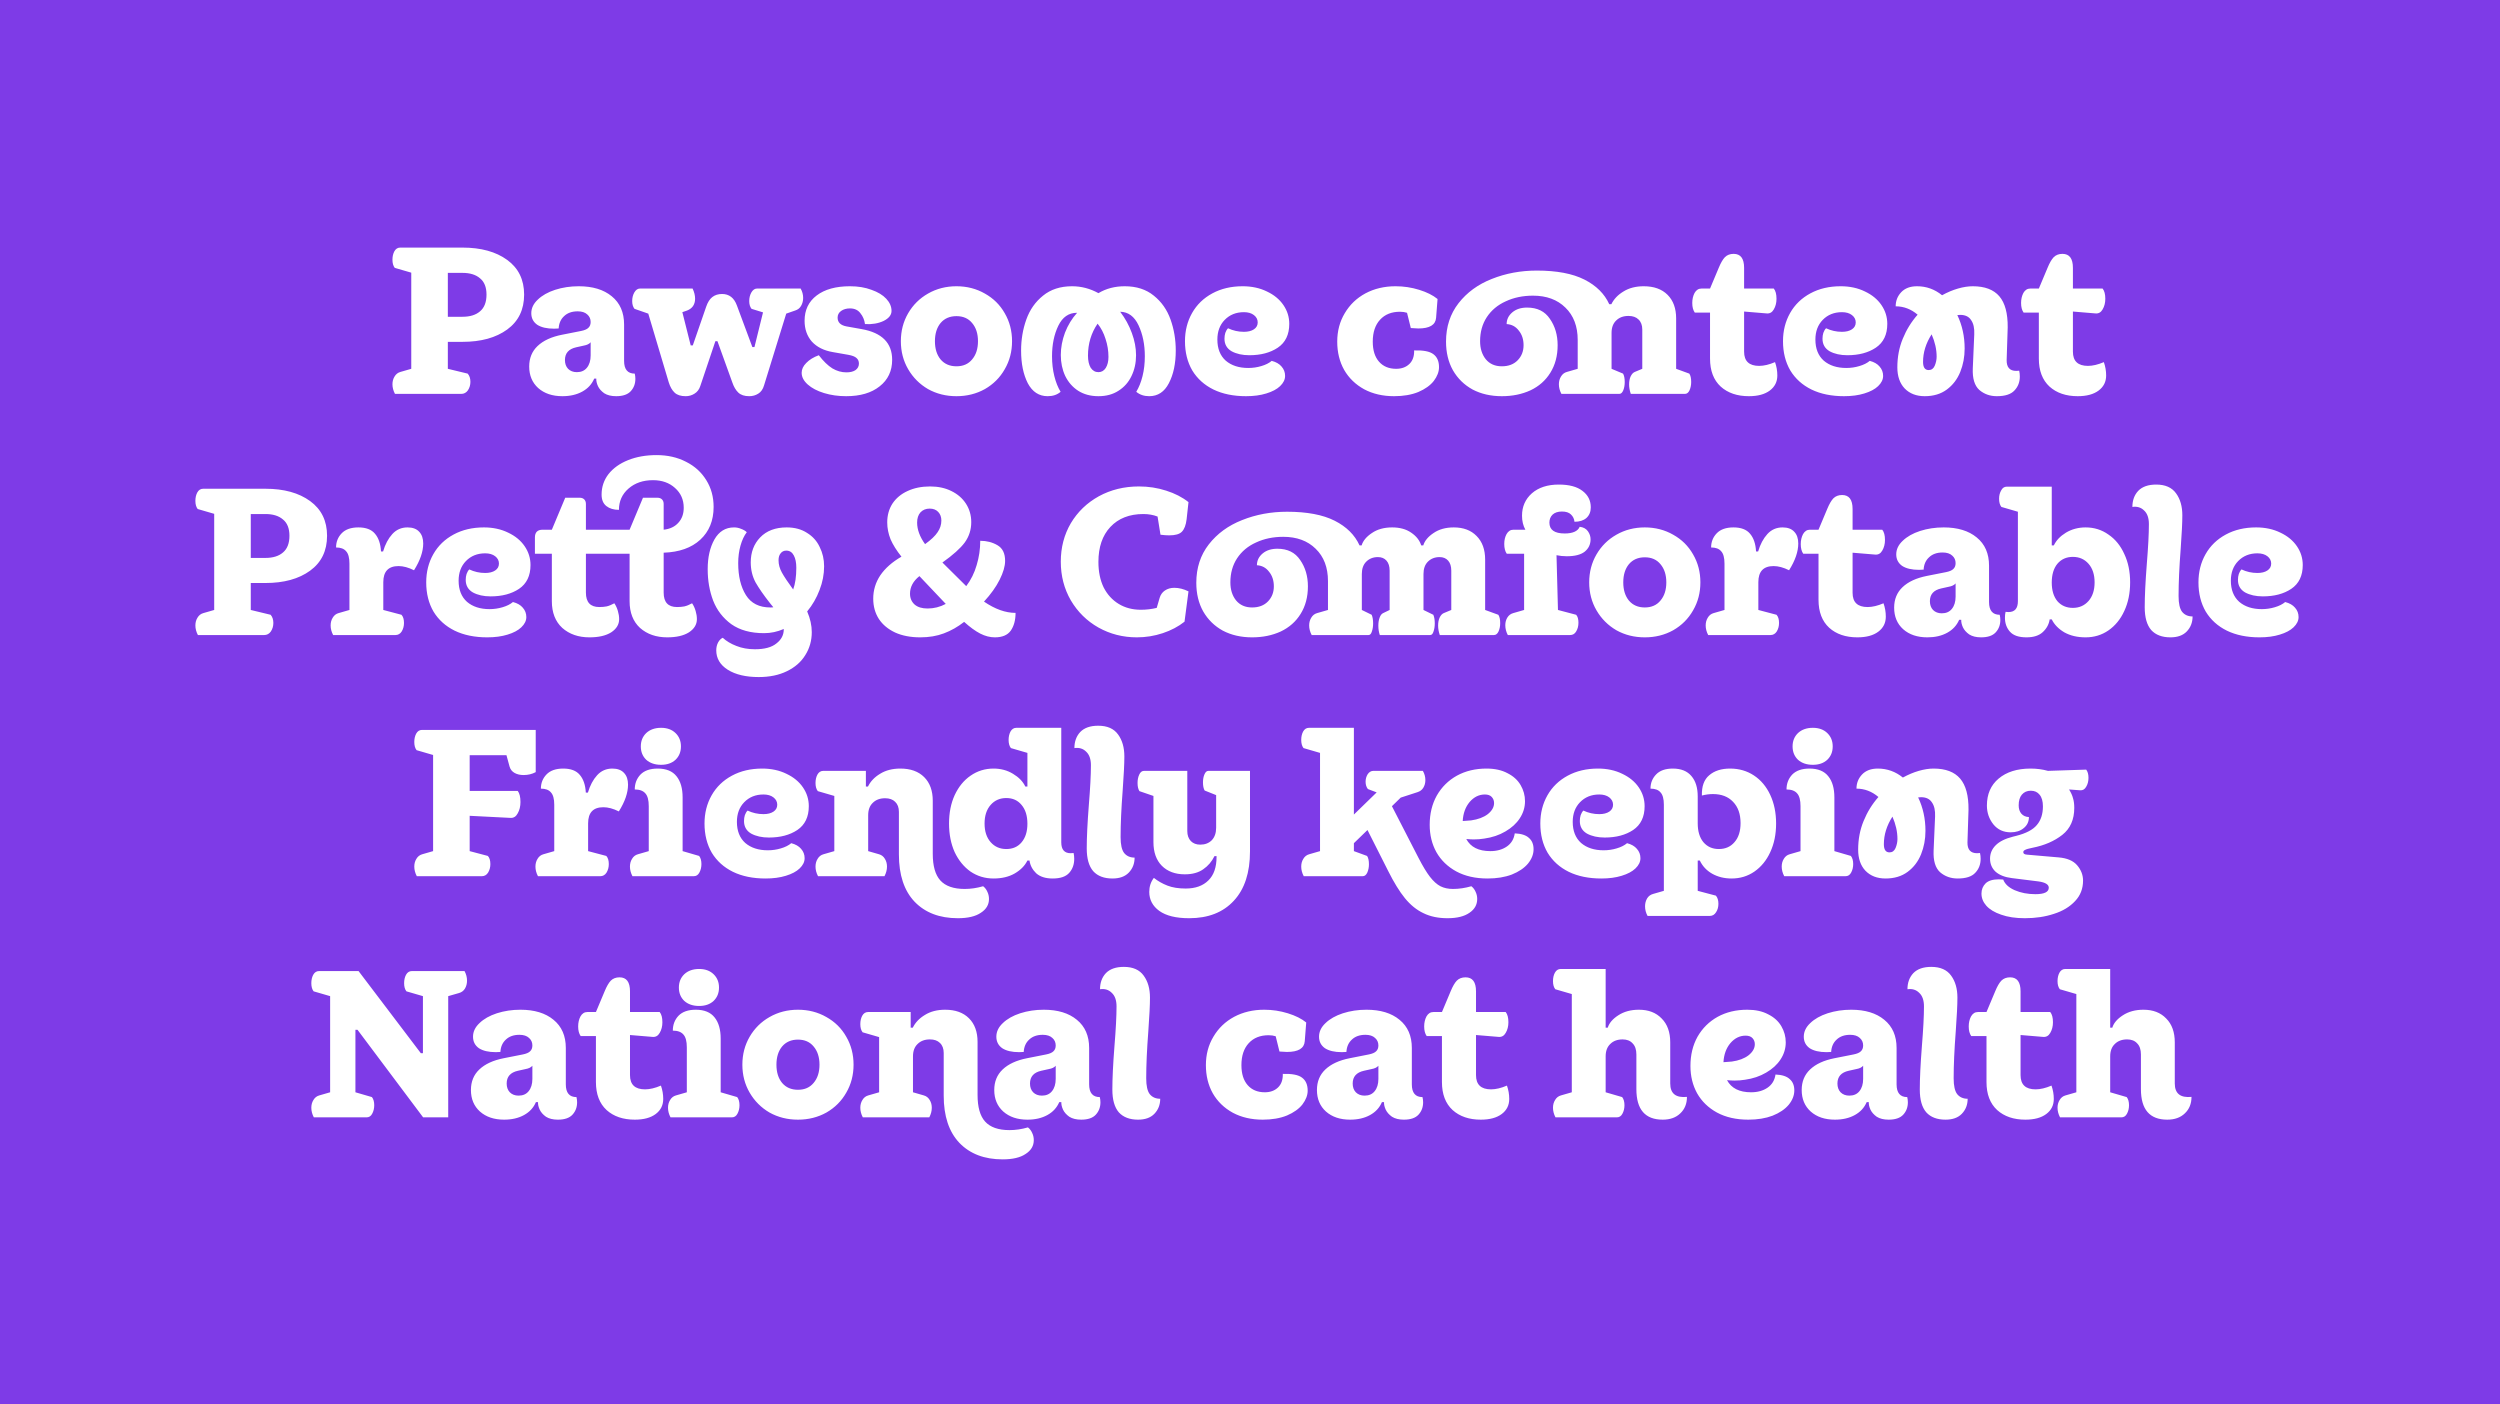 <svg width="933" height="524" viewBox="0 0 933 524" fill="none" xmlns="http://www.w3.org/2000/svg">
<rect width="933" height="524" fill="#7E3BE7"/>
<path d="M147.399 147C146.775 145.804 146.463 144.608 146.463 143.412C146.463 142.32 146.723 141.358 147.243 140.526C147.763 139.642 148.491 139.07 149.427 138.81L153.483 137.64V101.76L147.321 99.966C146.749 99.238 146.463 98.224 146.463 96.924C146.463 95.728 146.697 94.688 147.165 93.804C147.685 92.868 148.413 92.4 149.349 92.4H172.593C179.509 92.4 185.073 93.934 189.285 97.002C193.497 100.07 195.603 104.386 195.603 109.95C195.603 115.566 193.497 119.908 189.285 122.976C185.073 126.044 179.509 127.578 172.593 127.578H167.133V137.64L174.543 139.434C175.219 140.214 175.557 141.228 175.557 142.476C175.557 143.672 175.245 144.738 174.621 145.674C173.997 146.558 173.165 147 172.125 147H147.399ZM172.593 118.218C175.401 118.218 177.585 117.542 179.145 116.19C180.757 114.838 181.563 112.758 181.563 109.95C181.563 107.194 180.757 105.166 179.145 103.866C177.585 102.514 175.401 101.838 172.593 101.838H167.133V118.218H172.593ZM209.9 147.858C206.156 147.858 203.14 146.844 200.852 144.816C198.616 142.788 197.498 140.11 197.498 136.782C197.498 133.662 198.538 131.114 200.618 129.138C202.75 127.11 205.792 125.706 209.744 124.926L216.842 123.522C218.142 123.262 219.052 122.872 219.572 122.352C220.144 121.832 220.43 121.104 220.43 120.168C220.43 119.024 220.014 118.088 219.182 117.36C218.35 116.58 217.154 116.19 215.594 116.19C213.462 116.19 211.772 116.788 210.524 117.984C209.276 119.128 208.6 120.662 208.496 122.586C208.08 122.638 207.508 122.664 206.78 122.664C204.076 122.664 201.97 122.17 200.462 121.182C199.006 120.142 198.278 118.712 198.278 116.892C198.278 115.02 199.084 113.33 200.696 111.822C202.308 110.262 204.466 109.04 207.17 108.156C209.926 107.272 212.864 106.83 215.984 106.83C221.184 106.83 225.292 108.078 228.308 110.574C231.376 113.07 232.91 116.58 232.91 121.104V134.676C232.91 137.848 234.236 139.434 236.888 139.434C237.044 140.058 237.122 140.708 237.122 141.384C237.122 143.204 236.55 144.738 235.406 145.986C234.262 147.234 232.442 147.858 229.946 147.858C228.126 147.858 226.644 147.494 225.5 146.766C224.408 145.986 223.628 145.102 223.16 144.114C222.692 143.074 222.484 142.138 222.536 141.306H221.756C220.872 143.386 219.39 144.998 217.31 146.142C215.23 147.286 212.76 147.858 209.9 147.858ZM210.836 134.364C210.836 135.716 211.226 136.808 212.006 137.64C212.838 138.472 213.93 138.888 215.282 138.888C216.894 138.888 218.142 138.342 219.026 137.25C219.962 136.106 220.43 134.572 220.43 132.648V127.734C219.91 128.358 219.052 128.774 217.856 128.982L215.048 129.606C212.24 130.23 210.836 131.816 210.836 134.364ZM241.938 117.048L236.79 115.254C236.218 114.526 235.932 113.564 235.932 112.368C235.932 111.172 236.192 110.106 236.712 109.17C237.284 108.182 237.986 107.688 238.818 107.688H258.474C259.098 108.988 259.41 110.262 259.41 111.51C259.41 112.55 259.15 113.46 258.63 114.24C258.11 114.968 257.382 115.514 256.446 115.878L254.652 116.502L257.772 128.904H258.552L263.544 114.474C264.116 112.81 264.87 111.614 265.806 110.886C266.794 110.106 268.016 109.716 269.472 109.716C272.124 109.716 273.97 111.146 275.01 114.006L280.782 129.528H281.562L284.76 116.58L280.47 115.254C279.898 114.526 279.612 113.564 279.612 112.368C279.612 111.172 279.872 110.106 280.392 109.17C280.964 108.182 281.666 107.688 282.498 107.688H298.8C299.424 108.78 299.736 109.95 299.736 111.198C299.736 112.29 299.476 113.278 298.956 114.162C298.488 114.994 297.76 115.566 296.772 115.878L293.418 117.048L285.15 143.802C284.734 145.258 284.006 146.298 282.966 146.922C281.978 147.546 280.86 147.858 279.612 147.858C277.844 147.858 276.492 147.416 275.556 146.532C274.62 145.648 273.866 144.374 273.294 142.71L267.756 127.344H266.976L261.36 144.036C260.944 145.336 260.216 146.298 259.176 146.922C258.188 147.546 257.096 147.858 255.9 147.858C254.08 147.858 252.702 147.416 251.766 146.532C250.83 145.648 250.102 144.374 249.582 142.71L241.938 117.048ZM315.792 147.858C312.828 147.858 310.072 147.468 307.524 146.688C304.976 145.908 302.948 144.842 301.44 143.49C299.932 142.138 299.178 140.682 299.178 139.122C299.178 137.822 299.75 136.6 300.894 135.456C302.038 134.26 303.598 133.298 305.574 132.57C307.29 134.806 308.98 136.444 310.644 137.484C312.308 138.472 314.05 138.966 315.87 138.966C317.326 138.966 318.47 138.68 319.302 138.108C320.134 137.484 320.55 136.678 320.55 135.69C320.55 134.806 320.238 134.104 319.614 133.584C319.042 133.064 318.028 132.674 316.572 132.414L310.8 131.4C307.472 130.828 304.872 129.528 303 127.5C301.18 125.42 300.27 122.82 300.27 119.7C300.27 115.696 301.778 112.55 304.794 110.262C307.81 107.974 311.944 106.83 317.196 106.83C320.212 106.83 322.89 107.272 325.23 108.156C327.622 108.988 329.468 110.106 330.768 111.51C332.068 112.914 332.718 114.422 332.718 116.034C332.718 117.542 331.73 118.79 329.754 119.778C327.778 120.714 325.464 121.104 322.812 120.948C322.604 119.388 322.032 118.036 321.096 116.892C320.212 115.696 318.912 115.098 317.196 115.098C315.896 115.098 314.804 115.41 313.92 116.034C313.036 116.658 312.594 117.49 312.594 118.53C312.594 120.298 313.686 121.39 315.87 121.806L321.564 122.82C329.156 124.172 332.952 127.994 332.952 134.286C332.952 138.446 331.392 141.748 328.272 144.192C325.204 146.636 321.044 147.858 315.792 147.858ZM356.948 147.858C353.048 147.858 349.512 146.974 346.34 145.206C343.22 143.386 340.75 140.916 338.93 137.796C337.11 134.676 336.2 131.192 336.2 127.344C336.2 123.496 337.11 120.012 338.93 116.892C340.75 113.772 343.22 111.328 346.34 109.56C349.512 107.74 353.048 106.83 356.948 106.83C360.848 106.83 364.384 107.74 367.556 109.56C370.728 111.328 373.198 113.772 374.966 116.892C376.786 120.012 377.696 123.496 377.696 127.344C377.696 131.192 376.786 134.676 374.966 137.796C373.198 140.916 370.728 143.386 367.556 145.206C364.384 146.974 360.848 147.858 356.948 147.858ZM348.914 127.344C348.914 130.152 349.616 132.414 351.02 134.13C352.476 135.846 354.452 136.704 356.948 136.704C359.444 136.704 361.394 135.846 362.798 134.13C364.254 132.414 364.982 130.152 364.982 127.344C364.982 124.536 364.254 122.274 362.798 120.558C361.394 118.842 359.444 117.984 356.948 117.984C354.452 117.984 352.476 118.842 351.02 120.558C349.616 122.274 348.914 124.536 348.914 127.344ZM381.074 130.854C381.074 126.746 381.724 122.872 383.024 119.232C384.324 115.592 386.404 112.628 389.264 110.34C392.124 108 395.738 106.83 400.106 106.83C403.538 106.83 406.814 107.688 409.934 109.404C412.794 107.688 416.07 106.83 419.762 106.83C424.13 106.83 427.744 108 430.604 110.34C433.464 112.628 435.544 115.592 436.844 119.232C438.144 122.872 438.794 126.746 438.794 130.854C438.794 135.69 437.936 139.746 436.22 143.022C434.556 146.246 432.112 147.858 428.888 147.858C426.964 147.858 425.352 147.312 424.052 146.22C425.04 144.608 425.82 142.658 426.392 140.37C426.964 138.082 427.25 135.612 427.25 132.96C427.25 128.592 426.47 124.744 424.91 121.416C423.35 118.088 421.062 116.398 418.046 116.346C419.918 118.79 421.374 121.442 422.414 124.302C423.454 127.11 423.974 129.866 423.974 132.57C423.974 135.43 423.402 138.03 422.258 140.37C421.166 142.658 419.554 144.478 417.422 145.83C415.342 147.182 412.846 147.858 409.934 147.858C407.022 147.858 404.5 147.182 402.368 145.83C400.288 144.478 398.676 142.632 397.532 140.292C396.44 137.952 395.894 135.352 395.894 132.492C395.894 129.736 396.414 126.954 397.454 124.146C398.546 121.338 400.054 118.868 401.978 116.736H401.9C398.832 116.736 396.518 118.348 394.958 121.572C393.398 124.796 392.618 128.592 392.618 132.96C392.618 135.612 392.904 138.082 393.476 140.37C394.048 142.658 394.828 144.608 395.816 146.22C394.568 147.312 392.956 147.858 390.98 147.858C387.756 147.858 385.286 146.246 383.57 143.022C381.906 139.746 381.074 135.69 381.074 130.854ZM406.034 132.726C406.034 134.598 406.372 136.106 407.048 137.25C407.776 138.342 408.738 138.888 409.934 138.888C411.078 138.888 411.988 138.368 412.664 137.328C413.34 136.236 413.678 134.858 413.678 133.194C413.678 130.906 413.314 128.67 412.586 126.486C411.91 124.302 410.922 122.404 409.622 120.792C407.23 124.276 406.034 128.254 406.034 132.726ZM458.301 122.508C460.173 123.392 462.149 123.834 464.229 123.834C465.789 123.834 467.037 123.522 467.973 122.898C468.909 122.274 469.377 121.416 469.377 120.324C469.377 119.232 468.909 118.322 467.973 117.594C467.037 116.866 465.789 116.502 464.229 116.502C461.317 116.502 458.925 117.464 457.053 119.388C455.233 121.26 454.323 123.704 454.323 126.72C454.323 130.1 455.363 132.726 457.443 134.598C459.575 136.418 462.383 137.328 465.867 137.328C467.531 137.328 469.143 137.094 470.703 136.626C472.315 136.158 473.615 135.508 474.603 134.676C476.215 135.092 477.437 135.794 478.269 136.782C479.153 137.77 479.595 138.94 479.595 140.292C479.595 141.644 478.971 142.918 477.723 144.114C476.527 145.258 474.811 146.168 472.575 146.844C470.391 147.52 467.869 147.858 465.009 147.858C460.329 147.858 456.273 147.026 452.841 145.362C449.461 143.698 446.835 141.332 444.963 138.264C443.143 135.144 442.233 131.504 442.233 127.344C442.233 123.444 443.117 119.934 444.885 116.814C446.653 113.694 449.175 111.25 452.451 109.482C455.727 107.714 459.497 106.83 463.761 106.83C467.141 106.83 470.157 107.48 472.809 108.78C475.461 110.028 477.515 111.718 478.971 113.85C480.427 115.982 481.155 118.322 481.155 120.87C481.155 124.874 479.725 127.838 476.865 129.762C474.057 131.634 470.521 132.57 466.257 132.57C463.657 132.57 461.447 132.076 459.627 131.088C457.859 130.048 456.975 128.488 456.975 126.408C456.975 125.628 457.079 124.9 457.287 124.224C457.547 123.496 457.885 122.924 458.301 122.508ZM520.271 147.858C516.059 147.858 512.341 147 509.117 145.284C505.893 143.516 503.397 141.098 501.629 138.03C499.913 134.962 499.055 131.452 499.055 127.5C499.055 123.548 499.991 120.012 501.863 116.892C503.735 113.72 506.309 111.25 509.585 109.482C512.913 107.714 516.657 106.83 520.817 106.83C523.833 106.83 526.771 107.272 529.631 108.156C532.491 109.04 534.779 110.184 536.495 111.588L535.949 118.608C535.741 121.26 533.531 122.586 529.319 122.586C528.799 122.586 527.863 122.534 526.511 122.43L525.107 116.736C524.327 116.476 523.443 116.346 522.455 116.346C519.335 116.346 516.865 117.334 515.045 119.31C513.225 121.286 512.315 124.016 512.315 127.5C512.315 130.724 513.095 133.22 514.655 134.988C516.215 136.756 518.347 137.64 521.051 137.64C523.079 137.64 524.717 137.042 525.965 135.846C527.213 134.65 527.811 132.96 527.759 130.776C531.191 130.672 533.583 131.14 534.935 132.18C536.339 133.22 537.041 134.832 537.041 137.016C537.041 138.732 536.391 140.448 535.091 142.164C533.791 143.828 531.867 145.206 529.319 146.298C526.771 147.338 523.755 147.858 520.271 147.858ZM588.797 126.876C588.797 121.78 587.263 117.75 584.195 114.786C581.179 111.822 577.149 110.34 572.105 110.34C568.361 110.34 564.981 111.042 561.965 112.446C558.949 113.798 556.583 115.774 554.867 118.374C553.203 120.922 552.371 123.912 552.371 127.344C552.371 130.048 553.073 132.284 554.477 134.052C555.933 135.82 557.935 136.704 560.483 136.704C562.979 136.704 564.955 135.95 566.411 134.442C567.867 132.934 568.595 131.062 568.595 128.826C568.595 126.642 567.997 124.822 566.801 123.366C565.657 121.858 564.149 121.052 562.277 120.948C562.277 119.232 562.979 117.776 564.383 116.58C565.787 115.384 567.633 114.786 569.921 114.786C573.717 114.786 576.551 116.19 578.423 118.998C580.347 121.754 581.309 125.03 581.309 128.826C581.309 132.778 580.399 136.21 578.579 139.122C576.811 141.982 574.341 144.166 571.169 145.674C567.997 147.13 564.435 147.858 560.483 147.858C556.375 147.858 552.735 147.026 549.563 145.362C546.443 143.646 543.999 141.254 542.231 138.186C540.515 135.118 539.657 131.556 539.657 127.5C539.657 121.936 541.217 117.152 544.337 113.148C547.457 109.144 551.591 106.128 556.739 104.1C561.939 102.02 567.529 100.98 573.509 100.98C580.945 100.98 586.873 102.098 591.293 104.334C595.713 106.57 598.807 109.638 600.575 113.538H601.355C602.291 111.614 603.799 110.028 605.879 108.78C607.959 107.48 610.481 106.83 613.445 106.83C617.241 106.83 620.205 107.896 622.337 110.028C624.469 112.16 625.535 115.098 625.535 118.842V137.64L630.449 139.434C630.917 140.11 631.151 141.15 631.151 142.554C631.151 143.698 630.943 144.738 630.527 145.674C630.111 146.558 629.539 147 628.811 147H608.609C608.193 145.752 607.985 144.582 607.985 143.49C607.985 142.346 608.167 141.358 608.531 140.526C608.947 139.642 609.467 139.07 610.091 138.81L612.899 137.64V122.976C612.899 121.364 612.431 120.116 611.495 119.232C610.611 118.348 609.363 117.906 607.751 117.906C605.827 117.906 604.293 118.478 603.149 119.622C602.005 120.714 601.433 122.248 601.433 124.224V137.64L605.723 139.434C606.139 140.162 606.347 141.202 606.347 142.554C606.347 143.75 606.165 144.79 605.801 145.674C605.437 146.558 604.943 147 604.319 147H582.713C582.089 145.804 581.777 144.608 581.777 143.412C581.777 142.32 582.037 141.358 582.557 140.526C583.077 139.642 583.805 139.07 584.741 138.81L588.797 137.64V126.876ZM650.898 131.244C650.898 134.78 652.77 136.548 656.514 136.548C658.282 136.548 660.258 136.08 662.442 135.144C663.014 136.756 663.3 138.42 663.3 140.136C663.3 142.476 662.364 144.348 660.492 145.752C658.62 147.156 656.02 147.858 652.692 147.858C648.324 147.858 644.814 146.662 642.162 144.27C639.51 141.826 638.184 138.342 638.184 133.818V116.658H632.49C631.866 115.774 631.554 114.578 631.554 113.07C631.554 111.666 631.84 110.418 632.412 109.326C633.036 108.234 633.894 107.688 634.986 107.688H638.184L641.46 99.888C642.188 98.12 642.942 96.82 643.722 95.988C644.554 95.156 645.646 94.74 646.998 94.74C649.598 94.74 650.898 96.482 650.898 99.966V107.688H661.974C662.65 108.52 662.988 109.794 662.988 111.51C662.988 113.018 662.65 114.344 661.974 115.488C661.35 116.58 660.466 117.074 659.322 116.97L650.898 116.268V131.244ZM681.484 122.508C683.356 123.392 685.332 123.834 687.412 123.834C688.972 123.834 690.22 123.522 691.156 122.898C692.092 122.274 692.56 121.416 692.56 120.324C692.56 119.232 692.092 118.322 691.156 117.594C690.22 116.866 688.972 116.502 687.412 116.502C684.5 116.502 682.108 117.464 680.236 119.388C678.416 121.26 677.506 123.704 677.506 126.72C677.506 130.1 678.546 132.726 680.626 134.598C682.758 136.418 685.566 137.328 689.05 137.328C690.714 137.328 692.326 137.094 693.886 136.626C695.498 136.158 696.798 135.508 697.786 134.676C699.398 135.092 700.62 135.794 701.452 136.782C702.336 137.77 702.778 138.94 702.778 140.292C702.778 141.644 702.154 142.918 700.906 144.114C699.71 145.258 697.994 146.168 695.758 146.844C693.574 147.52 691.052 147.858 688.192 147.858C683.512 147.858 679.456 147.026 676.024 145.362C672.644 143.698 670.018 141.332 668.146 138.264C666.326 135.144 665.416 131.504 665.416 127.344C665.416 123.444 666.3 119.934 668.068 116.814C669.836 113.694 672.358 111.25 675.634 109.482C678.91 107.714 682.68 106.83 686.944 106.83C690.324 106.83 693.34 107.48 695.992 108.78C698.644 110.028 700.698 111.718 702.154 113.85C703.61 115.982 704.338 118.322 704.338 120.87C704.338 124.874 702.908 127.838 700.048 129.762C697.24 131.634 693.704 132.57 689.44 132.57C686.84 132.57 684.63 132.076 682.81 131.088C681.042 130.048 680.158 128.488 680.158 126.408C680.158 125.628 680.262 124.9 680.47 124.224C680.73 123.496 681.068 122.924 681.484 122.508ZM748.883 134.364C748.831 137.068 750.027 138.42 752.471 138.42C752.939 138.42 753.303 138.394 753.563 138.342C753.719 139.018 753.797 139.746 753.797 140.526C753.797 142.606 753.121 144.348 751.769 145.752C750.469 147.156 748.285 147.858 745.217 147.858C742.669 147.858 740.485 147.078 738.665 145.518C736.897 143.906 736.091 141.228 736.247 137.484L736.793 124.77C736.897 122.482 736.507 120.714 735.623 119.466C734.791 118.166 733.439 117.516 731.567 117.516C731.099 117.516 730.735 117.542 730.475 117.594C732.295 121.39 733.205 125.55 733.205 130.074C733.205 133.194 732.659 136.106 731.567 138.81C730.475 141.514 728.811 143.698 726.575 145.362C724.339 147.026 721.583 147.858 718.307 147.858C715.187 147.858 712.691 146.896 710.819 144.972C708.999 143.048 708.089 140.422 708.089 137.094C708.089 133.246 708.765 129.684 710.117 126.408C711.469 123.08 713.315 120.09 715.655 117.438C713.211 115.358 710.481 114.318 707.465 114.318C707.465 112.29 708.141 110.548 709.493 109.092C710.897 107.584 712.873 106.83 715.421 106.83C718.905 106.83 722.025 107.948 724.781 110.184C726.757 109.092 728.733 108.26 730.709 107.688C732.685 107.116 734.531 106.83 736.247 106.83C740.719 106.83 744.021 108.078 746.153 110.574C748.285 113.07 749.325 116.944 749.273 122.196L748.883 134.364ZM717.683 135.066C717.683 137.094 718.385 138.108 719.789 138.108C720.829 138.108 721.583 137.562 722.051 136.47C722.519 135.326 722.753 134.208 722.753 133.116C722.753 130.412 722.129 127.63 720.881 124.77C718.749 128.098 717.683 131.53 717.683 135.066ZM773.611 131.244C773.611 134.78 775.483 136.548 779.227 136.548C780.995 136.548 782.971 136.08 785.155 135.144C785.727 136.756 786.013 138.42 786.013 140.136C786.013 142.476 785.077 144.348 783.205 145.752C781.333 147.156 778.733 147.858 775.405 147.858C771.037 147.858 767.527 146.662 764.875 144.27C762.223 141.826 760.897 138.342 760.897 133.818V116.658H755.203C754.579 115.774 754.267 114.578 754.267 113.07C754.267 111.666 754.553 110.418 755.125 109.326C755.749 108.234 756.607 107.688 757.699 107.688H760.897L764.173 99.888C764.901 98.12 765.655 96.82 766.435 95.988C767.267 95.156 768.359 94.74 769.711 94.74C772.311 94.74 773.611 96.482 773.611 99.966V107.688H784.687C785.363 108.52 785.701 109.794 785.701 111.51C785.701 113.018 785.363 114.344 784.687 115.488C784.063 116.58 783.179 117.074 782.035 116.97L773.611 116.268V131.244ZM73.855 237C73.231 235.804 72.919 234.608 72.919 233.412C72.919 232.32 73.179 231.358 73.699 230.526C74.219 229.642 74.947 229.07 75.883 228.81L79.939 227.64V191.76L73.777 189.966C73.205 189.238 72.919 188.224 72.919 186.924C72.919 185.728 73.153 184.688 73.621 183.804C74.141 182.868 74.869 182.4 75.805 182.4H99.049C105.965 182.4 111.529 183.934 115.741 187.002C119.953 190.07 122.059 194.386 122.059 199.95C122.059 205.566 119.953 209.908 115.741 212.976C111.529 216.044 105.965 217.578 99.049 217.578H93.589V227.64L100.999 229.434C101.675 230.214 102.013 231.228 102.013 232.476C102.013 233.672 101.701 234.738 101.077 235.674C100.453 236.558 99.621 237 98.581 237H73.855ZM99.049 208.218C101.857 208.218 104.041 207.542 105.601 206.19C107.213 204.838 108.019 202.758 108.019 199.95C108.019 197.194 107.213 195.166 105.601 193.866C104.041 192.514 101.857 191.838 99.049 191.838H93.589V208.218H99.049ZM130.41 210.324C130.41 208.14 129.994 206.606 129.162 205.722C128.382 204.786 127.134 204.318 125.418 204.318C125.418 202.238 126.12 200.47 127.524 199.014C128.928 197.558 131.008 196.83 133.764 196.83C136.572 196.83 138.626 197.61 139.926 199.17C141.278 200.73 142.032 202.94 142.188 205.8H142.968C143.748 203.148 144.892 200.99 146.4 199.326C147.908 197.662 149.806 196.83 152.094 196.83C154.018 196.83 155.474 197.376 156.462 198.468C157.45 199.508 157.944 200.964 157.944 202.836C157.944 205.852 156.8 209.18 154.512 212.82C152.432 211.78 150.508 211.26 148.74 211.26C144.944 211.26 143.046 213.262 143.046 217.266V227.64L149.832 229.434C150.456 230.11 150.768 231.124 150.768 232.476C150.768 233.672 150.482 234.738 149.91 235.674C149.338 236.558 148.558 237 147.57 237H124.326C123.702 235.804 123.39 234.608 123.39 233.412C123.39 232.32 123.65 231.358 124.17 230.526C124.69 229.642 125.418 229.07 126.354 228.81L130.41 227.64V210.324ZM175.132 212.508C177.004 213.392 178.98 213.834 181.06 213.834C182.62 213.834 183.868 213.522 184.804 212.898C185.74 212.274 186.208 211.416 186.208 210.324C186.208 209.232 185.74 208.322 184.804 207.594C183.868 206.866 182.62 206.502 181.06 206.502C178.148 206.502 175.756 207.464 173.884 209.388C172.064 211.26 171.154 213.704 171.154 216.72C171.154 220.1 172.194 222.726 174.274 224.598C176.406 226.418 179.214 227.328 182.698 227.328C184.362 227.328 185.974 227.094 187.534 226.626C189.146 226.158 190.446 225.508 191.434 224.676C193.046 225.092 194.268 225.794 195.1 226.782C195.984 227.77 196.426 228.94 196.426 230.292C196.426 231.644 195.802 232.918 194.554 234.114C193.358 235.258 191.642 236.168 189.406 236.844C187.222 237.52 184.7 237.858 181.84 237.858C177.16 237.858 173.104 237.026 169.672 235.362C166.292 233.698 163.666 231.332 161.794 228.264C159.974 225.144 159.064 221.504 159.064 217.344C159.064 213.444 159.948 209.934 161.716 206.814C163.484 203.694 166.006 201.25 169.282 199.482C172.558 197.714 176.328 196.83 180.592 196.83C183.972 196.83 186.988 197.48 189.64 198.78C192.292 200.028 194.346 201.718 195.802 203.85C197.258 205.982 197.986 208.322 197.986 210.87C197.986 214.874 196.556 217.838 193.696 219.762C190.888 221.634 187.352 222.57 183.088 222.57C180.488 222.57 178.278 222.076 176.458 221.088C174.69 220.048 173.806 218.488 173.806 216.408C173.806 215.628 173.91 214.9 174.118 214.224C174.378 213.496 174.716 212.924 175.132 212.508ZM219.989 237.858C215.881 237.858 212.501 236.688 209.849 234.348C207.249 231.956 205.949 228.628 205.949 224.364V206.658H199.631V200.574C199.631 198.65 200.593 197.688 202.517 197.688H205.949L210.941 185.754H216.323C217.051 185.754 217.623 185.962 218.039 186.378C218.455 186.794 218.663 187.366 218.663 188.094V197.688H234.965L239.957 185.754H245.339C246.067 185.754 246.639 185.962 247.055 186.378C247.471 186.794 247.679 187.366 247.679 188.094V197.688C250.019 197.428 251.839 196.57 253.139 195.114C254.491 193.658 255.167 191.786 255.167 189.498C255.167 186.482 254.075 184.012 251.891 182.088C249.759 180.164 247.029 179.202 243.701 179.202C240.009 179.202 236.967 180.242 234.575 182.322C232.183 184.402 230.987 187.054 230.987 190.278C229.063 190.278 227.503 189.81 226.307 188.874C225.111 187.938 224.513 186.508 224.513 184.584C224.513 181.724 225.371 179.176 227.087 176.94C228.855 174.704 231.299 172.962 234.419 171.714C237.539 170.466 241.075 169.842 245.027 169.842C249.135 169.842 252.801 170.674 256.025 172.338C259.249 173.95 261.771 176.238 263.591 179.202C265.411 182.114 266.321 185.442 266.321 189.186C266.321 194.282 264.657 198.364 261.329 201.432C258.053 204.448 253.503 206.06 247.679 206.268V221.166C247.679 224.754 249.343 226.548 252.671 226.548C253.659 226.548 254.569 226.47 255.401 226.314C256.285 226.106 257.247 225.716 258.287 225.144C258.859 225.976 259.301 226.938 259.613 228.03C259.925 229.07 260.081 230.084 260.081 231.072C260.081 233.048 259.093 234.686 257.117 235.986C255.141 237.234 252.437 237.858 249.005 237.858C244.897 237.858 241.517 236.688 238.865 234.348C236.265 231.956 234.965 228.628 234.965 224.364V206.658H218.663V221.166C218.663 224.754 220.327 226.548 223.655 226.548C224.643 226.548 225.553 226.47 226.385 226.314C227.269 226.106 228.231 225.716 229.271 225.144C229.843 225.976 230.285 226.938 230.597 228.03C230.909 229.07 231.065 230.084 231.065 231.072C231.065 233.048 230.077 234.686 228.101 235.986C226.125 237.234 223.421 237.858 219.989 237.858ZM283.142 252.678C278.358 252.678 274.51 251.768 271.598 249.948C268.738 248.128 267.308 245.71 267.308 242.694C267.308 241.602 267.542 240.614 268.01 239.73C268.478 238.898 269.05 238.326 269.726 238.014C271.078 239.262 272.768 240.276 274.796 241.056C276.876 241.888 279.19 242.304 281.738 242.304C285.326 242.304 288.004 241.576 289.772 240.12C291.592 238.716 292.502 236.974 292.502 234.894V234.738C290.11 235.778 287.666 236.298 285.17 236.298C280.178 236.298 276.096 235.18 272.924 232.944C269.804 230.656 267.542 227.718 266.138 224.13C264.786 220.542 264.11 216.642 264.11 212.43C264.11 208.01 264.942 204.318 266.606 201.354C268.322 198.338 270.766 196.83 273.938 196.83C274.874 196.83 275.758 197.012 276.59 197.376C277.474 197.688 278.176 198.104 278.696 198.624C277.708 199.924 276.928 201.588 276.356 203.616C275.784 205.644 275.498 207.828 275.498 210.168C275.498 215.056 276.46 219.034 278.384 222.102C280.308 225.17 283.35 226.704 287.51 226.704C288.03 226.704 288.394 226.678 288.602 226.626C288.342 226.262 287.9 225.716 287.276 224.988C284.988 222.076 283.22 219.528 281.972 217.344C280.776 215.108 280.178 212.612 280.178 209.856C280.178 206.112 281.348 203.018 283.688 200.574C286.08 198.078 289.382 196.83 293.594 196.83C296.558 196.83 299.08 197.506 301.16 198.858C303.292 200.158 304.878 201.926 305.918 204.162C307.01 206.346 307.556 208.738 307.556 211.338C307.556 214.354 306.984 217.318 305.84 220.23C304.748 223.142 303.214 225.794 301.238 228.186C302.382 230.838 302.954 233.412 302.954 235.908C302.954 239.08 302.148 241.94 300.536 244.488C298.976 247.036 296.688 249.038 293.672 250.494C290.708 251.95 287.198 252.678 283.142 252.678ZM290.552 209.076C290.552 210.636 290.968 212.17 291.8 213.678C292.632 215.186 294.036 217.292 296.012 219.996C296.792 217.864 297.182 215.16 297.182 211.884C297.182 209.96 296.87 208.426 296.246 207.282C295.622 206.086 294.686 205.488 293.438 205.488C292.554 205.488 291.852 205.826 291.332 206.502C290.812 207.126 290.552 207.984 290.552 209.076ZM325.889 223.428C325.889 220.256 326.773 217.344 328.541 214.692C330.361 212.04 332.987 209.726 336.419 207.75C334.599 205.462 333.247 203.304 332.363 201.276C331.531 199.196 331.115 197.09 331.115 194.958C331.115 192.306 331.765 189.966 333.065 187.938C334.417 185.91 336.289 184.35 338.681 183.258C341.125 182.114 343.933 181.542 347.105 181.542C350.121 181.542 352.773 182.114 355.061 183.258C357.401 184.402 359.221 185.988 360.521 188.016C361.821 190.044 362.471 192.332 362.471 194.88C362.471 197.688 361.665 200.21 360.053 202.446C358.441 204.63 355.659 207.126 351.707 209.934L360.599 218.748C362.367 216.408 363.667 213.782 364.499 210.87C365.383 207.958 365.825 204.942 365.825 201.822C368.217 201.822 370.349 202.368 372.221 203.46C374.145 204.552 375.107 206.502 375.107 209.31C375.107 211.286 374.431 213.626 373.079 216.33C371.727 219.034 369.777 221.764 367.229 224.52C371.337 227.328 375.263 228.732 379.007 228.732C379.007 231.436 378.409 233.646 377.213 235.362C376.017 237.026 374.041 237.858 371.285 237.858C369.465 237.858 367.645 237.39 365.825 236.454C364.005 235.518 362.003 234.062 359.819 232.086C357.427 233.958 354.905 235.388 352.253 236.376C349.653 237.364 346.715 237.858 343.439 237.858C339.851 237.858 336.731 237.26 334.079 236.064C331.427 234.816 329.399 233.126 327.995 230.994C326.591 228.81 325.889 226.288 325.889 223.428ZM339.617 221.556C339.617 223.22 340.189 224.572 341.333 225.612C342.477 226.6 344.089 227.094 346.169 227.094C348.561 227.094 350.823 226.522 352.955 225.378L343.127 215.004C340.787 216.876 339.617 219.06 339.617 221.556ZM342.269 195.036C342.269 197.636 343.257 200.314 345.233 203.07C347.469 201.458 349.029 199.976 349.913 198.624C350.849 197.272 351.317 195.816 351.317 194.256C351.317 192.956 350.927 191.89 350.147 191.058C349.367 190.226 348.301 189.81 346.949 189.81C345.545 189.81 344.401 190.278 343.517 191.214C342.685 192.15 342.269 193.424 342.269 195.036ZM424.28 237.858C419.08 237.858 414.296 236.636 409.928 234.192C405.612 231.748 402.18 228.368 399.632 224.052C397.136 219.736 395.888 214.926 395.888 209.622C395.888 204.318 397.136 199.534 399.632 195.27C402.18 191.006 405.664 187.652 410.084 185.208C414.556 182.764 419.548 181.542 425.06 181.542C428.596 181.542 431.976 182.062 435.2 183.102C438.476 184.142 441.258 185.572 443.546 187.392L442.844 193.788C442.584 195.972 441.986 197.532 441.05 198.468C440.166 199.352 438.606 199.794 436.37 199.794C435.434 199.794 434.342 199.716 433.094 199.56L432.002 192.774C430.39 192.15 428.622 191.838 426.698 191.838C421.498 191.838 417.39 193.45 414.374 196.674C411.41 199.846 409.928 204.188 409.928 209.7C409.928 213.34 410.578 216.512 411.878 219.216C413.23 221.868 415.102 223.922 417.494 225.378C419.886 226.834 422.642 227.562 425.762 227.562C427.842 227.562 429.818 227.328 431.69 226.86L432.782 223.116C433.146 221.92 433.796 221.01 434.732 220.386C435.72 219.71 436.89 219.372 438.242 219.372C439.958 219.372 441.726 219.814 443.546 220.698L442.064 232.008C439.776 233.828 437.072 235.258 433.952 236.298C430.832 237.338 427.608 237.858 424.28 237.858ZM467.286 237.858C463.178 237.858 459.538 237.026 456.366 235.362C453.246 233.646 450.802 231.254 449.034 228.186C447.318 225.118 446.46 221.556 446.46 217.5C446.46 211.936 448.02 207.152 451.14 203.148C454.26 199.144 458.394 196.128 463.542 194.1C468.742 192.02 474.332 190.98 480.312 190.98C487.748 190.98 493.676 192.098 498.096 194.334C502.516 196.57 505.61 199.638 507.378 203.538H508.158C508.678 201.822 509.952 200.288 511.98 198.936C514.008 197.532 516.53 196.83 519.546 196.83C522.406 196.83 524.772 197.48 526.644 198.78C528.568 200.08 529.816 201.666 530.388 203.538H531.168C531.688 201.822 532.962 200.288 534.99 198.936C537.018 197.532 539.54 196.83 542.556 196.83C546.144 196.83 548.978 197.896 551.058 200.028C553.19 202.16 554.256 205.098 554.256 208.842V227.64L559.17 229.434C559.638 230.11 559.872 231.15 559.872 232.554C559.872 233.698 559.664 234.738 559.248 235.674C558.832 236.558 558.26 237 557.532 237H537.33C536.914 235.752 536.706 234.582 536.706 233.49C536.706 232.346 536.888 231.358 537.252 230.526C537.668 229.642 538.188 229.07 538.812 228.81L541.62 227.64V212.976C541.62 211.364 541.23 210.116 540.45 209.232C539.67 208.348 538.604 207.906 537.252 207.906C535.484 207.906 534.028 208.478 532.884 209.622C531.792 210.714 531.246 212.248 531.246 214.224V227.64L534.912 229.434C535.276 230.266 535.458 231.332 535.458 232.632C535.458 233.776 535.302 234.79 534.99 235.674C534.73 236.558 534.314 237 533.742 237H514.944C514.58 235.908 514.398 234.738 514.398 233.49C514.398 232.346 514.554 231.358 514.866 230.526C515.178 229.642 515.62 229.07 516.192 228.81L518.61 227.64V212.976C518.61 211.364 518.22 210.116 517.44 209.232C516.66 208.348 515.594 207.906 514.242 207.906C512.474 207.906 511.018 208.478 509.874 209.622C508.782 210.714 508.236 212.248 508.236 214.224V227.64L511.902 229.434C512.266 230.266 512.448 231.332 512.448 232.632C512.448 233.776 512.292 234.79 511.98 235.674C511.72 236.558 511.304 237 510.732 237H489.516C488.892 235.804 488.58 234.608 488.58 233.412C488.58 232.32 488.84 231.358 489.36 230.526C489.88 229.642 490.608 229.07 491.544 228.81L495.6 227.64V216.876C495.6 211.78 494.066 207.75 490.998 204.786C487.982 201.822 483.952 200.34 478.908 200.34C475.164 200.34 471.784 201.042 468.768 202.446C465.752 203.798 463.386 205.774 461.67 208.374C460.006 210.922 459.174 213.912 459.174 217.344C459.174 220.048 459.876 222.284 461.28 224.052C462.736 225.82 464.738 226.704 467.286 226.704C469.782 226.704 471.758 225.95 473.214 224.442C474.67 222.934 475.398 221.062 475.398 218.826C475.398 216.642 474.8 214.822 473.604 213.366C472.46 211.858 470.952 211.052 469.08 210.948C469.08 209.232 469.782 207.776 471.186 206.58C472.59 205.384 474.436 204.786 476.724 204.786C480.52 204.786 483.354 206.19 485.226 208.998C487.15 211.754 488.112 215.03 488.112 218.826C488.112 222.778 487.202 226.21 485.382 229.122C483.614 231.982 481.144 234.166 477.972 235.674C474.8 237.13 471.238 237.858 467.286 237.858ZM562.245 199.326C562.869 198.234 563.727 197.688 564.819 197.688H576.987L571.137 206.658H568.797V201.588L572.697 201.12C571.137 200.132 569.993 198.988 569.265 197.688C568.433 196.18 568.017 194.438 568.017 192.462C568.017 189.082 569.239 186.3 571.683 184.116C574.179 181.932 577.533 180.84 581.745 180.84C585.593 180.84 588.531 181.62 590.559 183.18C592.639 184.74 593.679 186.794 593.679 189.342C593.679 191.006 593.133 192.332 592.041 193.32C590.949 194.256 589.467 194.724 587.595 194.724C587.491 193.632 587.049 192.722 586.269 191.994C585.541 191.266 584.423 190.902 582.915 190.902C581.407 190.902 580.237 191.292 579.405 192.072C578.625 192.852 578.235 193.84 578.235 195.036C578.235 197.74 580.133 199.092 583.929 199.092C586.945 199.092 588.817 198.26 589.545 196.596C590.897 196.752 591.911 197.298 592.587 198.234C593.263 199.17 593.601 200.184 593.601 201.276C593.601 203.148 592.873 204.682 591.417 205.878C589.961 207.022 587.725 207.594 584.709 207.594C583.409 207.594 582.135 207.464 580.887 207.204L581.433 227.64L588.219 229.434C588.791 230.058 589.077 231.046 589.077 232.398C589.077 233.646 588.791 234.738 588.219 235.674C587.699 236.558 586.945 237 585.957 237H562.713C562.089 235.804 561.777 234.582 561.777 233.334C561.777 232.242 562.037 231.28 562.557 230.448C563.077 229.616 563.805 229.07 564.741 228.81L568.797 227.64V206.658H562.323C561.699 205.774 561.387 204.552 561.387 202.992C561.387 201.588 561.673 200.366 562.245 199.326ZM613.837 237.858C609.937 237.858 606.401 236.974 603.229 235.206C600.109 233.386 597.639 230.916 595.819 227.796C593.999 224.676 593.089 221.192 593.089 217.344C593.089 213.496 593.999 210.012 595.819 206.892C597.639 203.772 600.109 201.328 603.229 199.56C606.401 197.74 609.937 196.83 613.837 196.83C617.737 196.83 621.273 197.74 624.445 199.56C627.617 201.328 630.087 203.772 631.855 206.892C633.675 210.012 634.585 213.496 634.585 217.344C634.585 221.192 633.675 224.676 631.855 227.796C630.087 230.916 627.617 233.386 624.445 235.206C621.273 236.974 617.737 237.858 613.837 237.858ZM605.803 217.344C605.803 220.152 606.505 222.414 607.909 224.13C609.365 225.846 611.341 226.704 613.837 226.704C616.333 226.704 618.283 225.846 619.687 224.13C621.143 222.414 621.871 220.152 621.871 217.344C621.871 214.536 621.143 212.274 619.687 210.558C618.283 208.842 616.333 207.984 613.837 207.984C611.341 207.984 609.365 208.842 607.909 210.558C606.505 212.274 605.803 214.536 605.803 217.344ZM643.58 210.324C643.58 208.14 643.164 206.606 642.332 205.722C641.552 204.786 640.304 204.318 638.588 204.318C638.588 202.238 639.29 200.47 640.694 199.014C642.098 197.558 644.178 196.83 646.934 196.83C649.742 196.83 651.796 197.61 653.096 199.17C654.448 200.73 655.202 202.94 655.358 205.8H656.138C656.918 203.148 658.062 200.99 659.57 199.326C661.078 197.662 662.976 196.83 665.264 196.83C667.188 196.83 668.644 197.376 669.632 198.468C670.62 199.508 671.114 200.964 671.114 202.836C671.114 205.852 669.97 209.18 667.682 212.82C665.602 211.78 663.678 211.26 661.91 211.26C658.114 211.26 656.216 213.262 656.216 217.266V227.64L663.002 229.434C663.626 230.11 663.938 231.124 663.938 232.476C663.938 233.672 663.652 234.738 663.08 235.674C662.508 236.558 661.728 237 660.74 237H637.496C636.872 235.804 636.56 234.608 636.56 233.412C636.56 232.32 636.82 231.358 637.34 230.526C637.86 229.642 638.588 229.07 639.524 228.81L643.58 227.64V210.324ZM691.383 221.244C691.383 224.78 693.255 226.548 696.999 226.548C698.767 226.548 700.743 226.08 702.927 225.144C703.499 226.756 703.785 228.42 703.785 230.136C703.785 232.476 702.849 234.348 700.977 235.752C699.105 237.156 696.505 237.858 693.177 237.858C688.809 237.858 685.299 236.662 682.647 234.27C679.995 231.826 678.669 228.342 678.669 223.818V206.658H672.975C672.351 205.774 672.039 204.578 672.039 203.07C672.039 201.666 672.325 200.418 672.897 199.326C673.521 198.234 674.379 197.688 675.471 197.688H678.669L681.945 189.888C682.673 188.12 683.427 186.82 684.207 185.988C685.039 185.156 686.131 184.74 687.483 184.74C690.083 184.74 691.383 186.482 691.383 189.966V197.688H702.459C703.135 198.52 703.473 199.794 703.473 201.51C703.473 203.018 703.135 204.344 702.459 205.488C701.835 206.58 700.951 207.074 699.807 206.97L691.383 206.268V221.244ZM719.3 237.858C715.556 237.858 712.54 236.844 710.252 234.816C708.016 232.788 706.898 230.11 706.898 226.782C706.898 223.662 707.938 221.114 710.018 219.138C712.15 217.11 715.192 215.706 719.144 214.926L726.242 213.522C727.542 213.262 728.452 212.872 728.972 212.352C729.544 211.832 729.83 211.104 729.83 210.168C729.83 209.024 729.414 208.088 728.582 207.36C727.75 206.58 726.554 206.19 724.994 206.19C722.862 206.19 721.172 206.788 719.924 207.984C718.676 209.128 718 210.662 717.896 212.586C717.48 212.638 716.908 212.664 716.18 212.664C713.476 212.664 711.37 212.17 709.862 211.182C708.406 210.142 707.678 208.712 707.678 206.892C707.678 205.02 708.484 203.33 710.096 201.822C711.708 200.262 713.866 199.04 716.57 198.156C719.326 197.272 722.264 196.83 725.384 196.83C730.584 196.83 734.692 198.078 737.708 200.574C740.776 203.07 742.31 206.58 742.31 211.104V224.676C742.31 227.848 743.636 229.434 746.288 229.434C746.444 230.058 746.522 230.708 746.522 231.384C746.522 233.204 745.95 234.738 744.806 235.986C743.662 237.234 741.842 237.858 739.346 237.858C737.526 237.858 736.044 237.494 734.9 236.766C733.808 235.986 733.028 235.102 732.56 234.114C732.092 233.074 731.884 232.138 731.936 231.306H731.156C730.272 233.386 728.79 234.998 726.71 236.142C724.63 237.286 722.16 237.858 719.3 237.858ZM720.236 224.364C720.236 225.716 720.626 226.808 721.406 227.64C722.238 228.472 723.33 228.888 724.682 228.888C726.294 228.888 727.542 228.342 728.426 227.25C729.362 226.106 729.83 224.572 729.83 222.648V217.734C729.31 218.358 728.452 218.774 727.256 218.982L724.448 219.606C721.64 220.23 720.236 221.816 720.236 224.364ZM756.276 237.858C753.416 237.858 751.362 237.156 750.114 235.752C748.866 234.348 748.242 232.606 748.242 230.526C748.242 229.746 748.32 229.018 748.476 228.342C748.736 228.394 749.1 228.42 749.568 228.42C751.908 228.42 753.078 227.068 753.078 224.364V190.98L746.916 189.186C746.344 188.458 746.058 187.444 746.058 186.144C746.058 184.948 746.318 183.908 746.838 183.024C747.306 182.088 748.008 181.62 748.944 181.62H765.714V203.538H766.494C767.378 201.666 768.886 200.08 771.018 198.78C773.202 197.48 775.646 196.83 778.35 196.83C781.522 196.83 784.356 197.714 786.852 199.482C789.4 201.198 791.376 203.616 792.78 206.736C794.236 209.804 794.964 213.34 794.964 217.344C794.964 221.348 794.236 224.91 792.78 228.03C791.376 231.098 789.4 233.516 786.852 235.284C784.356 237 781.522 237.858 778.35 237.858C775.282 237.858 772.63 237.234 770.394 235.986C768.21 234.686 766.65 233.074 765.714 231.15H764.934C764.674 232.97 763.816 234.556 762.36 235.908C760.956 237.208 758.928 237.858 756.276 237.858ZM765.714 217.422C765.714 220.334 766.416 222.648 767.82 224.364C769.276 226.028 771.2 226.86 773.592 226.86C775.984 226.86 777.934 226.002 779.442 224.286C780.95 222.57 781.704 220.256 781.704 217.344C781.704 214.432 780.95 212.118 779.442 210.402C777.934 208.686 775.984 207.828 773.592 207.828C771.2 207.828 769.276 208.686 767.82 210.402C766.416 212.118 765.714 214.458 765.714 217.422ZM801.968 195.582C801.968 193.294 801.37 191.604 800.174 190.512C799.03 189.368 797.574 188.926 795.806 189.186C795.806 186.742 796.534 184.74 797.99 183.18C799.498 181.62 801.734 180.84 804.698 180.84C808.078 180.84 810.548 181.932 812.108 184.116C813.668 186.248 814.448 188.978 814.448 192.306C814.448 195.01 814.24 199.222 813.824 204.942C813.304 211.702 813.044 217.526 813.044 222.414C813.044 225.222 813.486 227.198 814.37 228.342C815.306 229.486 816.606 230.058 818.27 230.058C818.27 232.294 817.542 234.166 816.086 235.674C814.682 237.13 812.654 237.858 810.002 237.858C806.882 237.858 804.49 236.948 802.826 235.128C801.214 233.256 800.408 230.422 800.408 226.626C800.408 222.518 800.668 217.136 801.188 210.48C801.708 204.136 801.968 199.17 801.968 195.582ZM836.532 212.508C838.404 213.392 840.38 213.834 842.46 213.834C844.02 213.834 845.268 213.522 846.204 212.898C847.14 212.274 847.608 211.416 847.608 210.324C847.608 209.232 847.14 208.322 846.204 207.594C845.268 206.866 844.02 206.502 842.46 206.502C839.548 206.502 837.156 207.464 835.284 209.388C833.464 211.26 832.554 213.704 832.554 216.72C832.554 220.1 833.594 222.726 835.674 224.598C837.806 226.418 840.614 227.328 844.098 227.328C845.762 227.328 847.374 227.094 848.934 226.626C850.546 226.158 851.846 225.508 852.834 224.676C854.446 225.092 855.668 225.794 856.5 226.782C857.384 227.77 857.826 228.94 857.826 230.292C857.826 231.644 857.202 232.918 855.954 234.114C854.758 235.258 853.042 236.168 850.806 236.844C848.622 237.52 846.1 237.858 843.24 237.858C838.56 237.858 834.504 237.026 831.072 235.362C827.692 233.698 825.066 231.332 823.194 228.264C821.374 225.144 820.464 221.504 820.464 217.344C820.464 213.444 821.348 209.934 823.116 206.814C824.884 203.694 827.406 201.25 830.682 199.482C833.958 197.714 837.728 196.83 841.992 196.83C845.372 196.83 848.388 197.48 851.04 198.78C853.692 200.028 855.746 201.718 857.202 203.85C858.658 205.982 859.386 208.322 859.386 210.87C859.386 214.874 857.956 217.838 855.096 219.762C852.288 221.634 848.752 222.57 844.488 222.57C841.888 222.57 839.678 222.076 837.858 221.088C836.09 220.048 835.206 218.488 835.206 216.408C835.206 215.628 835.31 214.9 835.518 214.224C835.778 213.496 836.116 212.924 836.532 212.508ZM155.549 327C154.925 325.804 154.613 324.608 154.613 323.412C154.613 322.32 154.873 321.358 155.393 320.526C155.913 319.642 156.641 319.07 157.577 318.81L161.633 317.64V281.76L155.471 279.966C154.899 279.238 154.613 278.224 154.613 276.924C154.613 275.728 154.847 274.688 155.315 273.804C155.835 272.868 156.563 272.4 157.499 272.4H199.931V288.156C198.579 288.884 197.071 289.248 195.407 289.248C194.107 289.248 192.989 288.988 192.053 288.468C191.117 287.948 190.493 287.168 190.181 286.128L189.011 281.838H175.283V295.176H193.223C193.899 296.06 194.237 297.438 194.237 299.31C194.237 300.922 193.899 302.326 193.223 303.522C192.599 304.718 191.715 305.29 190.571 305.238L175.283 304.458V317.64L182.069 319.434C182.693 320.11 183.005 321.124 183.005 322.476C183.005 323.672 182.719 324.738 182.147 325.674C181.575 326.558 180.795 327 179.807 327H155.549ZM206.848 300.324C206.848 298.14 206.432 296.606 205.6 295.722C204.82 294.786 203.572 294.318 201.856 294.318C201.856 292.238 202.558 290.47 203.962 289.014C205.366 287.558 207.446 286.83 210.202 286.83C213.01 286.83 215.064 287.61 216.364 289.17C217.716 290.73 218.47 292.94 218.626 295.8H219.406C220.186 293.148 221.33 290.99 222.838 289.326C224.346 287.662 226.244 286.83 228.532 286.83C230.456 286.83 231.912 287.376 232.9 288.468C233.888 289.508 234.382 290.964 234.382 292.836C234.382 295.852 233.238 299.18 230.95 302.82C228.87 301.78 226.946 301.26 225.178 301.26C221.382 301.26 219.484 303.262 219.484 307.266V317.64L226.27 319.434C226.894 320.11 227.206 321.124 227.206 322.476C227.206 323.672 226.92 324.738 226.348 325.674C225.776 326.558 224.996 327 224.008 327H200.764C200.14 325.804 199.828 324.608 199.828 323.412C199.828 322.32 200.088 321.358 200.608 320.526C201.128 319.642 201.856 319.07 202.792 318.81L206.848 317.64V300.324ZM236.032 327C235.408 325.804 235.096 324.608 235.096 323.412C235.096 322.32 235.356 321.358 235.876 320.526C236.396 319.642 237.124 319.07 238.06 318.81L242.116 317.64V300.87C242.116 298.634 241.7 297.048 240.868 296.112C240.036 295.124 238.71 294.63 236.89 294.63C236.89 292.446 237.592 290.6 238.996 289.092C240.452 287.584 242.61 286.83 245.47 286.83C248.642 286.83 250.982 287.792 252.49 289.716C253.998 291.588 254.752 294.214 254.752 297.594V317.64L260.914 319.434C261.486 320.162 261.772 321.176 261.772 322.476C261.772 323.672 261.512 324.738 260.992 325.674C260.524 326.558 259.822 327 258.886 327H236.032ZM239.152 278.562C239.152 276.534 239.828 274.87 241.18 273.57C242.584 272.27 244.43 271.62 246.718 271.62C248.954 271.62 250.748 272.27 252.1 273.57C253.452 274.87 254.128 276.534 254.128 278.562C254.128 280.59 253.452 282.254 252.1 283.554C250.748 284.802 248.954 285.426 246.718 285.426C244.43 285.426 242.584 284.802 241.18 283.554C239.828 282.254 239.152 280.59 239.152 278.562ZM278.992 302.508C280.864 303.392 282.84 303.834 284.92 303.834C286.48 303.834 287.728 303.522 288.664 302.898C289.6 302.274 290.068 301.416 290.068 300.324C290.068 299.232 289.6 298.322 288.664 297.594C287.728 296.866 286.48 296.502 284.92 296.502C282.008 296.502 279.616 297.464 277.744 299.388C275.924 301.26 275.014 303.704 275.014 306.72C275.014 310.1 276.054 312.726 278.134 314.598C280.266 316.418 283.074 317.328 286.558 317.328C288.222 317.328 289.834 317.094 291.394 316.626C293.006 316.158 294.306 315.508 295.294 314.676C296.906 315.092 298.128 315.794 298.96 316.782C299.844 317.77 300.286 318.94 300.286 320.292C300.286 321.644 299.662 322.918 298.414 324.114C297.218 325.258 295.502 326.168 293.266 326.844C291.082 327.52 288.56 327.858 285.7 327.858C281.02 327.858 276.964 327.026 273.532 325.362C270.152 323.698 267.526 321.332 265.654 318.264C263.834 315.144 262.924 311.504 262.924 307.344C262.924 303.444 263.808 299.934 265.576 296.814C267.344 293.694 269.866 291.25 273.142 289.482C276.418 287.714 280.188 286.83 284.452 286.83C287.832 286.83 290.848 287.48 293.5 288.78C296.152 290.028 298.206 291.718 299.662 293.85C301.118 295.982 301.846 298.322 301.846 300.87C301.846 304.874 300.416 307.838 297.556 309.762C294.748 311.634 291.212 312.57 286.948 312.57C284.348 312.57 282.138 312.076 280.318 311.088C278.55 310.048 277.666 308.488 277.666 306.408C277.666 305.628 277.77 304.9 277.978 304.224C278.238 303.496 278.576 302.924 278.992 302.508ZM305.285 327C304.661 325.804 304.349 324.608 304.349 323.412C304.349 322.32 304.609 321.358 305.129 320.526C305.649 319.642 306.377 319.07 307.313 318.81L311.369 317.64V297.048L305.207 295.254C304.635 294.526 304.349 293.512 304.349 292.212C304.349 291.016 304.583 289.976 305.051 289.092C305.571 288.156 306.299 287.688 307.235 287.688H323.147V293.538H323.927C324.863 291.614 326.371 290.028 328.451 288.78C330.531 287.48 333.053 286.83 336.017 286.83C339.813 286.83 342.777 287.896 344.909 290.028C347.041 292.16 348.107 295.098 348.107 298.842V318.654C348.107 323.178 349.043 326.48 350.915 328.56C352.839 330.692 355.881 331.758 360.041 331.758C362.277 331.758 364.565 331.42 366.905 330.744C367.581 331.264 368.101 331.94 368.465 332.772C368.881 333.604 369.089 334.514 369.089 335.502C369.089 337.634 368.075 339.35 366.047 340.65C364.071 342.002 361.211 342.678 357.467 342.678C350.655 342.678 345.273 340.624 341.321 336.516C337.421 332.408 335.471 326.532 335.471 318.888V302.976C335.471 301.364 335.003 300.116 334.067 299.232C333.183 298.348 331.935 297.906 330.323 297.906C328.399 297.906 326.865 298.478 325.721 299.622C324.577 300.714 324.005 302.248 324.005 304.224V317.64L328.061 318.81C328.997 319.07 329.725 319.642 330.245 320.526C330.765 321.358 331.025 322.32 331.025 323.412C331.025 324.608 330.713 325.804 330.089 327H305.285ZM396.066 314.364C396.066 317.068 397.236 318.42 399.576 318.42C400.044 318.42 400.408 318.394 400.668 318.342C400.824 319.018 400.902 319.746 400.902 320.526C400.902 322.606 400.278 324.348 399.03 325.752C397.782 327.156 395.728 327.858 392.868 327.858C390.216 327.858 388.162 327.208 386.706 325.908C385.302 324.556 384.47 322.97 384.21 321.15H383.43C382.494 323.074 380.908 324.686 378.672 325.986C376.488 327.234 373.862 327.858 370.794 327.858C367.622 327.858 364.762 327 362.214 325.284C359.718 323.516 357.742 321.098 356.286 318.03C354.882 314.91 354.18 311.348 354.18 307.344C354.18 303.34 354.882 299.804 356.286 296.736C357.742 293.616 359.718 291.198 362.214 289.482C364.762 287.714 367.622 286.83 370.794 286.83C373.498 286.83 375.916 287.48 378.048 288.78C380.232 290.08 381.766 291.666 382.65 293.538H383.43V280.98L377.268 279.186C376.696 278.458 376.41 277.444 376.41 276.144C376.41 274.948 376.644 273.908 377.112 273.024C377.632 272.088 378.36 271.62 379.296 271.62H396.066V314.364ZM367.44 307.344C367.44 310.256 368.194 312.57 369.702 314.286C371.21 316.002 373.16 316.86 375.552 316.86C377.944 316.86 379.842 316.028 381.246 314.364C382.702 312.648 383.43 310.334 383.43 307.422C383.43 304.458 382.702 302.118 381.246 300.402C379.842 298.686 377.944 297.828 375.552 297.828C373.16 297.828 371.21 298.686 369.702 300.402C368.194 302.118 367.44 304.432 367.44 307.344ZM407.131 285.582C407.131 283.294 406.533 281.604 405.337 280.512C404.193 279.368 402.737 278.926 400.969 279.186C400.969 276.742 401.697 274.74 403.153 273.18C404.661 271.62 406.897 270.84 409.861 270.84C413.241 270.84 415.711 271.932 417.271 274.116C418.831 276.248 419.611 278.978 419.611 282.306C419.611 285.01 419.403 289.222 418.987 294.942C418.467 301.702 418.207 307.526 418.207 312.414C418.207 315.222 418.649 317.198 419.533 318.342C420.469 319.486 421.769 320.058 423.433 320.058C423.433 322.294 422.705 324.166 421.249 325.674C419.845 327.13 417.817 327.858 415.165 327.858C412.045 327.858 409.653 326.948 407.989 325.128C406.377 323.256 405.571 320.422 405.571 316.626C405.571 312.518 405.831 307.136 406.351 300.48C406.871 294.136 407.131 289.17 407.131 285.582ZM466.499 317.718C466.499 325.674 464.497 331.81 460.493 336.126C456.489 340.494 450.925 342.678 443.801 342.678C438.913 342.678 435.195 341.768 432.647 339.948C430.151 338.128 428.903 335.762 428.903 332.85C428.903 330.874 429.475 329.132 430.619 327.624C432.127 328.82 433.817 329.782 435.689 330.51C437.561 331.238 439.823 331.602 442.475 331.602C446.115 331.602 448.949 330.588 450.977 328.56C453.005 326.584 454.019 323.646 454.019 319.746V319.512H453.239C452.251 321.54 450.847 323.178 449.027 324.426C447.259 325.674 444.971 326.298 442.163 326.298C438.575 326.298 435.715 325.232 433.583 323.1C431.503 320.968 430.463 318.03 430.463 314.286V297.048L425.237 295.254C424.769 294.526 424.535 293.512 424.535 292.212C424.535 291.016 424.743 289.976 425.159 289.092C425.575 288.156 426.173 287.688 426.953 287.688H443.099V310.152C443.099 311.712 443.541 312.96 444.425 313.896C445.309 314.78 446.479 315.222 447.935 315.222C449.703 315.222 451.133 314.676 452.225 313.584C453.317 312.44 453.863 310.88 453.863 308.904V296.736L449.573 295.02C449.157 294.292 448.949 293.278 448.949 291.978C448.949 290.834 449.131 289.846 449.495 289.014C449.859 288.13 450.353 287.688 450.977 287.688H466.499V317.718ZM486.552 327C485.928 325.804 485.616 324.608 485.616 323.412C485.616 322.32 485.876 321.358 486.396 320.526C486.916 319.642 487.644 319.07 488.58 318.81L492.636 317.64V280.98L486.474 279.186C485.902 278.458 485.616 277.444 485.616 276.144C485.616 274.948 485.85 273.908 486.318 273.024C486.838 272.088 487.566 271.62 488.502 271.62H505.272V303.99L513.774 295.722L510.498 294.474C509.926 293.746 509.64 292.836 509.64 291.744C509.64 290.704 509.9 289.768 510.42 288.936C510.992 288.104 511.694 287.688 512.526 287.688H531.012C531.636 288.78 531.948 289.924 531.948 291.12C531.948 292.212 531.688 293.174 531.168 294.006C530.7 294.786 529.972 295.332 528.984 295.644L522.744 297.672L519.468 300.87L529.374 320.136C530.986 323.256 532.416 325.622 533.664 327.234C534.964 328.898 536.264 330.068 537.564 330.744C538.916 331.42 540.476 331.758 542.244 331.758C544.48 331.758 546.768 331.42 549.108 330.744C549.784 331.264 550.304 331.94 550.668 332.772C551.084 333.604 551.292 334.514 551.292 335.502C551.292 337.634 550.33 339.35 548.406 340.65C546.482 342.002 543.752 342.678 540.216 342.678C536.784 342.678 533.794 342.054 531.246 340.806C528.698 339.61 526.384 337.738 524.304 335.19C522.276 332.694 520.196 329.314 518.064 325.05L510.342 309.762L505.272 314.676V317.64L510.186 319.434C510.654 320.11 510.888 321.15 510.888 322.554C510.888 323.698 510.68 324.738 510.264 325.674C509.848 326.558 509.276 327 508.548 327H486.552ZM569.131 298.998C569.131 301.286 568.481 303.418 567.181 305.394C565.933 307.318 564.139 308.956 561.799 310.308C559.511 311.66 556.885 312.544 553.921 312.96C552.673 313.168 551.373 313.272 550.021 313.272C549.293 313.272 548.357 313.22 547.213 313.116C548.825 316.132 551.815 317.64 556.183 317.64C558.627 317.64 560.681 317.068 562.345 315.924C564.009 314.78 564.997 313.142 565.309 311.01C567.753 311.114 569.521 311.686 570.613 312.726C571.757 313.714 572.329 315.118 572.329 316.938C572.329 318.81 571.627 320.604 570.223 322.32C568.819 323.984 566.817 325.336 564.217 326.376C561.617 327.364 558.601 327.858 555.169 327.858C550.645 327.858 546.745 326.974 543.469 325.206C540.245 323.438 537.775 321.046 536.059 318.03C534.395 315.014 533.563 311.608 533.563 307.812C533.563 303.704 534.447 300.064 536.215 296.892C538.035 293.72 540.531 291.25 543.703 289.482C546.927 287.714 550.619 286.83 554.779 286.83C557.847 286.83 560.447 287.402 562.579 288.546C564.763 289.638 566.401 291.12 567.493 292.992C568.585 294.864 569.131 296.866 569.131 298.998ZM545.887 306.408C546.251 306.408 547.291 306.33 549.007 306.174C551.607 305.81 553.687 305.03 555.247 303.834C556.807 302.586 557.587 301.208 557.587 299.7C557.587 298.816 557.301 298.062 556.729 297.438C556.157 296.814 555.299 296.502 554.155 296.502C551.971 296.502 550.073 297.438 548.461 299.31C546.901 301.182 546.043 303.548 545.887 306.408ZM590.916 302.508C592.788 303.392 594.764 303.834 596.844 303.834C598.404 303.834 599.652 303.522 600.588 302.898C601.524 302.274 601.992 301.416 601.992 300.324C601.992 299.232 601.524 298.322 600.588 297.594C599.652 296.866 598.404 296.502 596.844 296.502C593.932 296.502 591.54 297.464 589.668 299.388C587.848 301.26 586.938 303.704 586.938 306.72C586.938 310.1 587.978 312.726 590.058 314.598C592.19 316.418 594.998 317.328 598.482 317.328C600.146 317.328 601.758 317.094 603.318 316.626C604.93 316.158 606.23 315.508 607.218 314.676C608.83 315.092 610.052 315.794 610.884 316.782C611.768 317.77 612.21 318.94 612.21 320.292C612.21 321.644 611.586 322.918 610.338 324.114C609.142 325.258 607.426 326.168 605.19 326.844C603.006 327.52 600.484 327.858 597.624 327.858C592.944 327.858 588.888 327.026 585.456 325.362C582.076 323.698 579.45 321.332 577.578 318.264C575.758 315.144 574.848 311.504 574.848 307.344C574.848 303.444 575.732 299.934 577.5 296.814C579.268 293.694 581.79 291.25 585.066 289.482C588.342 287.714 592.112 286.83 596.376 286.83C599.756 286.83 602.772 287.48 605.424 288.78C608.076 290.028 610.13 291.718 611.586 293.85C613.042 295.982 613.77 298.322 613.77 300.87C613.77 304.874 612.34 307.838 609.48 309.762C606.672 311.634 603.136 312.57 598.872 312.57C596.272 312.57 594.062 312.076 592.242 311.088C590.474 310.048 589.59 308.488 589.59 306.408C589.59 305.628 589.694 304.9 589.902 304.224C590.162 303.496 590.5 302.924 590.916 302.508ZM633.589 307.266C633.589 310.23 634.291 312.57 635.695 314.286C637.151 316.002 639.075 316.86 641.467 316.86C643.911 316.86 645.861 316.002 647.317 314.286C648.825 312.57 649.579 310.204 649.579 307.188C649.579 303.808 648.643 301.156 646.771 299.232C644.951 297.308 642.455 296.346 639.283 296.346C637.931 296.346 636.553 296.528 635.149 296.892C635.045 293.46 635.955 290.938 637.879 289.326C639.803 287.662 642.403 286.83 645.679 286.83C649.007 286.83 651.971 287.688 654.571 289.404C657.171 291.12 659.199 293.538 660.655 296.658C662.111 299.778 662.839 303.34 662.839 307.344C662.839 311.348 662.111 314.91 660.655 318.03C659.251 321.098 657.275 323.516 654.727 325.284C652.231 327 649.397 327.858 646.225 327.858C643.521 327.858 641.103 327.26 638.971 326.064C636.891 324.868 635.357 323.23 634.369 321.15H633.589V332.46L640.375 334.254C640.999 334.982 641.311 335.996 641.311 337.296C641.311 338.492 641.025 339.532 640.453 340.416C639.881 341.352 639.101 341.82 638.113 341.82H614.869C614.245 340.676 613.933 339.48 613.933 338.232C613.933 337.14 614.193 336.152 614.713 335.268C615.233 334.436 615.961 333.89 616.897 333.63L620.953 332.46V300.324C620.953 298.14 620.537 296.606 619.705 295.722C618.925 294.786 617.677 294.318 615.961 294.318C615.961 292.238 616.663 290.47 618.067 289.014C619.471 287.558 621.551 286.83 624.307 286.83C627.375 286.83 629.689 287.766 631.249 289.638C632.809 291.458 633.589 293.98 633.589 297.204V307.266ZM665.87 327C665.246 325.804 664.934 324.608 664.934 323.412C664.934 322.32 665.194 321.358 665.714 320.526C666.234 319.642 666.962 319.07 667.898 318.81L671.954 317.64V300.87C671.954 298.634 671.538 297.048 670.706 296.112C669.874 295.124 668.548 294.63 666.728 294.63C666.728 292.446 667.43 290.6 668.834 289.092C670.29 287.584 672.448 286.83 675.308 286.83C678.48 286.83 680.82 287.792 682.328 289.716C683.836 291.588 684.59 294.214 684.59 297.594V317.64L690.752 319.434C691.324 320.162 691.61 321.176 691.61 322.476C691.61 323.672 691.35 324.738 690.83 325.674C690.362 326.558 689.66 327 688.724 327H665.87ZM668.99 278.562C668.99 276.534 669.666 274.87 671.018 273.57C672.422 272.27 674.268 271.62 676.556 271.62C678.792 271.62 680.586 272.27 681.938 273.57C683.29 274.87 683.966 276.534 683.966 278.562C683.966 280.59 683.29 282.254 681.938 283.554C680.586 284.802 678.792 285.426 676.556 285.426C674.268 285.426 672.422 284.802 671.018 283.554C669.666 282.254 668.99 280.59 668.99 278.562ZM734.258 314.364C734.206 317.068 735.402 318.42 737.846 318.42C738.314 318.42 738.678 318.394 738.938 318.342C739.094 319.018 739.172 319.746 739.172 320.526C739.172 322.606 738.496 324.348 737.144 325.752C735.844 327.156 733.66 327.858 730.592 327.858C728.044 327.858 725.86 327.078 724.04 325.518C722.272 323.906 721.466 321.228 721.622 317.484L722.168 304.77C722.272 302.482 721.882 300.714 720.998 299.466C720.166 298.166 718.814 297.516 716.942 297.516C716.474 297.516 716.11 297.542 715.85 297.594C717.67 301.39 718.58 305.55 718.58 310.074C718.58 313.194 718.034 316.106 716.942 318.81C715.85 321.514 714.186 323.698 711.95 325.362C709.714 327.026 706.958 327.858 703.682 327.858C700.562 327.858 698.066 326.896 696.194 324.972C694.374 323.048 693.464 320.422 693.464 317.094C693.464 313.246 694.14 309.684 695.492 306.408C696.844 303.08 698.69 300.09 701.03 297.438C698.586 295.358 695.856 294.318 692.84 294.318C692.84 292.29 693.516 290.548 694.868 289.092C696.272 287.584 698.248 286.83 700.796 286.83C704.28 286.83 707.4 287.948 710.156 290.184C712.132 289.092 714.108 288.26 716.084 287.688C718.06 287.116 719.906 286.83 721.622 286.83C726.094 286.83 729.396 288.078 731.528 290.574C733.66 293.07 734.7 296.944 734.648 302.196L734.258 314.364ZM703.058 315.066C703.058 317.094 703.76 318.108 705.164 318.108C706.204 318.108 706.958 317.562 707.426 316.47C707.894 315.326 708.128 314.208 708.128 313.116C708.128 310.412 707.504 307.63 706.256 304.77C704.124 308.098 703.058 311.53 703.058 315.066ZM753.37 300.558C753.37 301.858 753.708 302.898 754.384 303.678C755.06 304.458 755.996 304.874 757.192 304.926C757.192 306.642 756.542 308.02 755.242 309.06C753.994 310.1 752.382 310.62 750.406 310.62C747.702 310.62 745.544 309.632 743.932 307.656C742.32 305.628 741.514 303.288 741.514 300.636C741.514 296.372 742.97 293.018 745.882 290.574C748.846 288.078 752.824 286.83 757.816 286.83C760.104 286.83 762.262 287.116 764.29 287.688L778.564 287.22C779.136 287.948 779.422 288.962 779.422 290.262C779.422 291.562 779.136 292.68 778.564 293.616C778.044 294.552 777.316 294.994 776.38 294.942L772.168 294.63C772.896 295.774 773.39 296.866 773.65 297.906C773.962 298.894 774.118 300.09 774.118 301.494C774.118 305.862 772.636 309.216 769.672 311.556C766.708 313.896 762.99 315.508 758.518 316.392C757.166 316.652 756.256 316.912 755.788 317.172C755.32 317.38 755.086 317.666 755.086 318.03C755.086 318.602 755.58 318.914 756.568 318.966L768.268 319.98C771.44 320.24 773.754 321.228 775.21 322.944C776.666 324.66 777.394 326.558 777.394 328.638C777.394 331.654 776.406 334.202 774.43 336.282C772.454 338.414 769.828 340 766.552 341.04C763.276 342.132 759.662 342.678 755.71 342.678C752.226 342.678 749.262 342.236 746.818 341.352C744.374 340.52 742.528 339.402 741.28 337.998C740.084 336.646 739.486 335.138 739.486 333.474C739.486 331.966 740.006 330.692 741.046 329.652C742.086 328.664 743.724 328.17 745.96 328.17C746.688 328.17 747.234 328.196 747.598 328.248C748.222 329.912 749.652 331.238 751.888 332.226C754.176 333.214 756.75 333.708 759.61 333.708C762.938 333.708 764.602 332.902 764.602 331.29C764.602 330.094 763.328 329.314 760.78 328.95L750.796 327.702C748.248 327.39 746.246 326.61 744.79 325.362C743.386 324.062 742.684 322.424 742.684 320.448C742.684 318.524 743.386 316.86 744.79 315.456C746.194 314.052 748.326 312.986 751.186 312.258L752.434 311.946C756.126 311.01 758.7 309.658 760.156 307.89C761.664 306.122 762.418 303.808 762.418 300.948C762.418 299.024 762.002 297.568 761.17 296.58C760.39 295.592 759.298 295.098 757.894 295.098C756.49 295.098 755.372 295.592 754.54 296.58C753.76 297.516 753.37 298.842 753.37 300.558ZM117.121 417C116.497 415.804 116.185 414.608 116.185 413.412C116.185 412.32 116.445 411.358 116.965 410.526C117.485 409.642 118.213 409.07 119.149 408.81L123.205 407.64V371.76L117.043 369.966C116.471 369.238 116.185 368.224 116.185 366.924C116.185 365.728 116.419 364.688 116.887 363.804C117.407 362.868 118.135 362.4 119.071 362.4H133.813L157.057 393.054H157.837V371.76L151.675 369.966C151.103 369.238 150.817 368.224 150.817 366.924C150.817 365.728 151.051 364.688 151.519 363.804C152.039 362.868 152.767 362.4 153.703 362.4H173.359C173.983 363.544 174.295 364.74 174.295 365.988C174.295 367.08 174.035 368.068 173.515 368.952C172.995 369.784 172.267 370.33 171.331 370.59L167.275 371.76V417H157.915L133.423 384.318H132.643V407.64L138.805 409.434C139.377 410.162 139.663 411.176 139.663 412.476C139.663 413.672 139.403 414.738 138.883 415.674C138.415 416.558 137.713 417 136.777 417H117.121ZM188.153 417.858C184.409 417.858 181.393 416.844 179.105 414.816C176.869 412.788 175.751 410.11 175.751 406.782C175.751 403.662 176.791 401.114 178.871 399.138C181.003 397.11 184.045 395.706 187.997 394.926L195.095 393.522C196.395 393.262 197.305 392.872 197.825 392.352C198.397 391.832 198.683 391.104 198.683 390.168C198.683 389.024 198.267 388.088 197.435 387.36C196.603 386.58 195.407 386.19 193.847 386.19C191.715 386.19 190.025 386.788 188.777 387.984C187.529 389.128 186.853 390.662 186.749 392.586C186.333 392.638 185.761 392.664 185.033 392.664C182.329 392.664 180.223 392.17 178.715 391.182C177.259 390.142 176.531 388.712 176.531 386.892C176.531 385.02 177.337 383.33 178.949 381.822C180.561 380.262 182.719 379.04 185.423 378.156C188.179 377.272 191.117 376.83 194.237 376.83C199.437 376.83 203.545 378.078 206.561 380.574C209.629 383.07 211.163 386.58 211.163 391.104V404.676C211.163 407.848 212.489 409.434 215.141 409.434C215.297 410.058 215.375 410.708 215.375 411.384C215.375 413.204 214.803 414.738 213.659 415.986C212.515 417.234 210.695 417.858 208.199 417.858C206.379 417.858 204.897 417.494 203.753 416.766C202.661 415.986 201.881 415.102 201.413 414.114C200.945 413.074 200.737 412.138 200.789 411.306H200.009C199.125 413.386 197.643 414.998 195.563 416.142C193.483 417.286 191.013 417.858 188.153 417.858ZM189.089 404.364C189.089 405.716 189.479 406.808 190.259 407.64C191.091 408.472 192.183 408.888 193.535 408.888C195.147 408.888 196.395 408.342 197.279 407.25C198.215 406.106 198.683 404.572 198.683 402.648V397.734C198.163 398.358 197.305 398.774 196.109 398.982L193.301 399.606C190.493 400.23 189.089 401.816 189.089 404.364ZM235.114 401.244C235.114 404.78 236.986 406.548 240.73 406.548C242.498 406.548 244.474 406.08 246.658 405.144C247.23 406.756 247.516 408.42 247.516 410.136C247.516 412.476 246.58 414.348 244.708 415.752C242.836 417.156 240.236 417.858 236.908 417.858C232.54 417.858 229.03 416.662 226.378 414.27C223.726 411.826 222.4 408.342 222.4 403.818V386.658H216.706C216.082 385.774 215.77 384.578 215.77 383.07C215.77 381.666 216.056 380.418 216.628 379.326C217.252 378.234 218.11 377.688 219.202 377.688H222.4L225.676 369.888C226.404 368.12 227.158 366.82 227.938 365.988C228.77 365.156 229.862 364.74 231.214 364.74C233.814 364.74 235.114 366.482 235.114 369.966V377.688H246.19C246.866 378.52 247.204 379.794 247.204 381.51C247.204 383.018 246.866 384.344 246.19 385.488C245.566 386.58 244.682 387.074 243.538 386.97L235.114 386.268V401.244ZM250.238 417C249.614 415.804 249.302 414.608 249.302 413.412C249.302 412.32 249.562 411.358 250.082 410.526C250.602 409.642 251.33 409.07 252.266 408.81L256.322 407.64V390.87C256.322 388.634 255.906 387.048 255.074 386.112C254.242 385.124 252.916 384.63 251.096 384.63C251.096 382.446 251.798 380.6 253.202 379.092C254.658 377.584 256.816 376.83 259.676 376.83C262.848 376.83 265.188 377.792 266.696 379.716C268.204 381.588 268.958 384.214 268.958 387.594V407.64L275.12 409.434C275.692 410.162 275.978 411.176 275.978 412.476C275.978 413.672 275.718 414.738 275.198 415.674C274.73 416.558 274.028 417 273.092 417H250.238ZM253.358 368.562C253.358 366.534 254.034 364.87 255.386 363.57C256.79 362.27 258.636 361.62 260.924 361.62C263.16 361.62 264.954 362.27 266.306 363.57C267.658 364.87 268.334 366.534 268.334 368.562C268.334 370.59 267.658 372.254 266.306 373.554C264.954 374.802 263.16 375.426 260.924 375.426C258.636 375.426 256.79 374.802 255.386 373.554C254.034 372.254 253.358 370.59 253.358 368.562ZM297.8 417.858C293.9 417.858 290.364 416.974 287.192 415.206C284.072 413.386 281.602 410.916 279.782 407.796C277.962 404.676 277.052 401.192 277.052 397.344C277.052 393.496 277.962 390.012 279.782 386.892C281.602 383.772 284.072 381.328 287.192 379.56C290.364 377.74 293.9 376.83 297.8 376.83C301.7 376.83 305.236 377.74 308.408 379.56C311.58 381.328 314.05 383.772 315.818 386.892C317.638 390.012 318.548 393.496 318.548 397.344C318.548 401.192 317.638 404.676 315.818 407.796C314.05 410.916 311.58 413.386 308.408 415.206C305.236 416.974 301.7 417.858 297.8 417.858ZM289.766 397.344C289.766 400.152 290.468 402.414 291.872 404.13C293.328 405.846 295.304 406.704 297.8 406.704C300.296 406.704 302.246 405.846 303.65 404.13C305.106 402.414 305.834 400.152 305.834 397.344C305.834 394.536 305.106 392.274 303.65 390.558C302.246 388.842 300.296 387.984 297.8 387.984C295.304 387.984 293.328 388.842 291.872 390.558C290.468 392.274 289.766 394.536 289.766 397.344ZM322.005 417C321.381 415.804 321.069 414.608 321.069 413.412C321.069 412.32 321.329 411.358 321.849 410.526C322.369 409.642 323.097 409.07 324.033 408.81L328.089 407.64V387.048L321.927 385.254C321.355 384.526 321.069 383.512 321.069 382.212C321.069 381.016 321.303 379.976 321.771 379.092C322.291 378.156 323.019 377.688 323.955 377.688H339.867V383.538H340.647C341.583 381.614 343.091 380.028 345.171 378.78C347.251 377.48 349.773 376.83 352.737 376.83C356.533 376.83 359.497 377.896 361.629 380.028C363.761 382.16 364.827 385.098 364.827 388.842V408.654C364.827 413.178 365.763 416.48 367.635 418.56C369.559 420.692 372.601 421.758 376.761 421.758C378.997 421.758 381.285 421.42 383.625 420.744C384.301 421.264 384.821 421.94 385.185 422.772C385.601 423.604 385.809 424.514 385.809 425.502C385.809 427.634 384.795 429.35 382.767 430.65C380.791 432.002 377.931 432.678 374.187 432.678C367.375 432.678 361.993 430.624 358.041 426.516C354.141 422.408 352.191 416.532 352.191 408.888V392.976C352.191 391.364 351.723 390.116 350.787 389.232C349.903 388.348 348.655 387.906 347.043 387.906C345.119 387.906 343.585 388.478 342.441 389.622C341.297 390.714 340.725 392.248 340.725 394.224V407.64L344.781 408.81C345.717 409.07 346.445 409.642 346.965 410.526C347.485 411.358 347.745 412.32 347.745 413.412C347.745 414.608 347.433 415.804 346.809 417H322.005ZM383.458 417.858C379.714 417.858 376.698 416.844 374.41 414.816C372.174 412.788 371.056 410.11 371.056 406.782C371.056 403.662 372.096 401.114 374.176 399.138C376.308 397.11 379.35 395.706 383.302 394.926L390.4 393.522C391.7 393.262 392.61 392.872 393.13 392.352C393.702 391.832 393.988 391.104 393.988 390.168C393.988 389.024 393.572 388.088 392.74 387.36C391.908 386.58 390.712 386.19 389.152 386.19C387.02 386.19 385.33 386.788 384.082 387.984C382.834 389.128 382.158 390.662 382.054 392.586C381.638 392.638 381.066 392.664 380.338 392.664C377.634 392.664 375.528 392.17 374.02 391.182C372.564 390.142 371.836 388.712 371.836 386.892C371.836 385.02 372.642 383.33 374.254 381.822C375.866 380.262 378.024 379.04 380.728 378.156C383.484 377.272 386.422 376.83 389.542 376.83C394.742 376.83 398.85 378.078 401.866 380.574C404.934 383.07 406.468 386.58 406.468 391.104V404.676C406.468 407.848 407.794 409.434 410.446 409.434C410.602 410.058 410.68 410.708 410.68 411.384C410.68 413.204 410.108 414.738 408.964 415.986C407.82 417.234 406 417.858 403.504 417.858C401.684 417.858 400.202 417.494 399.058 416.766C397.966 415.986 397.186 415.102 396.718 414.114C396.25 413.074 396.042 412.138 396.094 411.306H395.314C394.43 413.386 392.948 414.998 390.868 416.142C388.788 417.286 386.318 417.858 383.458 417.858ZM384.394 404.364C384.394 405.716 384.784 406.808 385.564 407.64C386.396 408.472 387.488 408.888 388.84 408.888C390.452 408.888 391.7 408.342 392.584 407.25C393.52 406.106 393.988 404.572 393.988 402.648V397.734C393.468 398.358 392.61 398.774 391.414 398.982L388.606 399.606C385.798 400.23 384.394 401.816 384.394 404.364ZM416.691 375.582C416.691 373.294 416.093 371.604 414.897 370.512C413.753 369.368 412.297 368.926 410.529 369.186C410.529 366.742 411.257 364.74 412.713 363.18C414.221 361.62 416.457 360.84 419.421 360.84C422.801 360.84 425.271 361.932 426.831 364.116C428.391 366.248 429.171 368.978 429.171 372.306C429.171 375.01 428.963 379.222 428.547 384.942C428.027 391.702 427.767 397.526 427.767 402.414C427.767 405.222 428.209 407.198 429.093 408.342C430.029 409.486 431.329 410.058 432.993 410.058C432.993 412.294 432.265 414.166 430.809 415.674C429.405 417.13 427.377 417.858 424.725 417.858C421.605 417.858 419.213 416.948 417.549 415.128C415.937 413.256 415.131 410.422 415.131 406.626C415.131 402.518 415.391 397.136 415.911 390.48C416.431 384.136 416.691 379.17 416.691 375.582ZM471.255 417.858C467.043 417.858 463.325 417 460.101 415.284C456.877 413.516 454.381 411.098 452.613 408.03C450.897 404.962 450.039 401.452 450.039 397.5C450.039 393.548 450.975 390.012 452.847 386.892C454.719 383.72 457.293 381.25 460.569 379.482C463.897 377.714 467.641 376.83 471.801 376.83C474.817 376.83 477.755 377.272 480.615 378.156C483.475 379.04 485.763 380.184 487.479 381.588L486.933 388.608C486.725 391.26 484.515 392.586 480.303 392.586C479.783 392.586 478.847 392.534 477.495 392.43L476.091 386.736C475.311 386.476 474.427 386.346 473.439 386.346C470.319 386.346 467.849 387.334 466.029 389.31C464.209 391.286 463.299 394.016 463.299 397.5C463.299 400.724 464.079 403.22 465.639 404.988C467.199 406.756 469.331 407.64 472.035 407.64C474.063 407.64 475.701 407.042 476.949 405.846C478.197 404.65 478.795 402.96 478.743 400.776C482.175 400.672 484.567 401.14 485.919 402.18C487.323 403.22 488.025 404.832 488.025 407.016C488.025 408.732 487.375 410.448 486.075 412.164C484.775 413.828 482.851 415.206 480.303 416.298C477.755 417.338 474.739 417.858 471.255 417.858ZM503.885 417.858C500.141 417.858 497.125 416.844 494.837 414.816C492.601 412.788 491.483 410.11 491.483 406.782C491.483 403.662 492.523 401.114 494.603 399.138C496.735 397.11 499.777 395.706 503.729 394.926L510.827 393.522C512.127 393.262 513.037 392.872 513.557 392.352C514.129 391.832 514.415 391.104 514.415 390.168C514.415 389.024 513.999 388.088 513.167 387.36C512.335 386.58 511.139 386.19 509.579 386.19C507.447 386.19 505.757 386.788 504.509 387.984C503.261 389.128 502.585 390.662 502.481 392.586C502.065 392.638 501.493 392.664 500.765 392.664C498.061 392.664 495.955 392.17 494.447 391.182C492.991 390.142 492.263 388.712 492.263 386.892C492.263 385.02 493.069 383.33 494.681 381.822C496.293 380.262 498.451 379.04 501.155 378.156C503.911 377.272 506.849 376.83 509.969 376.83C515.169 376.83 519.277 378.078 522.293 380.574C525.361 383.07 526.895 386.58 526.895 391.104V404.676C526.895 407.848 528.221 409.434 530.873 409.434C531.029 410.058 531.107 410.708 531.107 411.384C531.107 413.204 530.535 414.738 529.391 415.986C528.247 417.234 526.427 417.858 523.931 417.858C522.111 417.858 520.629 417.494 519.485 416.766C518.393 415.986 517.613 415.102 517.145 414.114C516.677 413.074 516.469 412.138 516.521 411.306H515.741C514.857 413.386 513.375 414.998 511.295 416.142C509.215 417.286 506.745 417.858 503.885 417.858ZM504.821 404.364C504.821 405.716 505.211 406.808 505.991 407.64C506.823 408.472 507.915 408.888 509.267 408.888C510.879 408.888 512.127 408.342 513.011 407.25C513.947 406.106 514.415 404.572 514.415 402.648V397.734C513.895 398.358 513.037 398.774 511.841 398.982L509.033 399.606C506.225 400.23 504.821 401.816 504.821 404.364ZM550.846 401.244C550.846 404.78 552.718 406.548 556.462 406.548C558.23 406.548 560.206 406.08 562.39 405.144C562.962 406.756 563.248 408.42 563.248 410.136C563.248 412.476 562.312 414.348 560.44 415.752C558.568 417.156 555.968 417.858 552.64 417.858C548.272 417.858 544.762 416.662 542.11 414.27C539.458 411.826 538.132 408.342 538.132 403.818V386.658H532.438C531.814 385.774 531.502 384.578 531.502 383.07C531.502 381.666 531.788 380.418 532.36 379.326C532.984 378.234 533.842 377.688 534.934 377.688H538.132L541.408 369.888C542.136 368.12 542.89 366.82 543.67 365.988C544.502 365.156 545.594 364.74 546.946 364.74C549.546 364.74 550.846 366.482 550.846 369.966V377.688H561.922C562.598 378.52 562.936 379.794 562.936 381.51C562.936 383.018 562.598 384.344 561.922 385.488C561.298 386.58 560.414 387.074 559.27 386.97L550.846 386.268V401.244ZM620.524 417.858C613.972 417.858 610.696 414.062 610.696 406.47V393.522C610.696 391.702 610.228 390.324 609.292 389.388C608.408 388.4 607.16 387.906 605.548 387.906C603.624 387.906 602.09 388.478 600.946 389.622C599.802 390.714 599.23 392.248 599.23 394.224V407.64L605.392 409.434C605.964 410.162 606.25 411.176 606.25 412.476C606.25 413.672 605.99 414.738 605.47 415.674C605.002 416.558 604.3 417 603.364 417H580.51C579.886 415.804 579.574 414.608 579.574 413.412C579.574 412.32 579.834 411.358 580.354 410.526C580.874 409.642 581.602 409.07 582.538 408.81L586.594 407.64V370.98L580.432 369.186C579.86 368.458 579.574 367.444 579.574 366.144C579.574 364.948 579.808 363.908 580.276 363.024C580.796 362.088 581.524 361.62 582.46 361.62H599.23V383.538H600.01C600.53 381.822 601.83 380.288 603.91 378.936C606.042 377.532 608.616 376.83 611.632 376.83C615.22 376.83 618.054 377.922 620.134 380.106C622.266 382.238 623.332 385.202 623.332 388.998V404.364C623.332 408.108 625.412 409.772 629.572 409.356C629.572 411.904 628.74 413.958 627.076 415.518C625.464 417.078 623.28 417.858 620.524 417.858ZM666.441 388.998C666.441 391.286 665.791 393.418 664.491 395.394C663.243 397.318 661.449 398.956 659.109 400.308C656.821 401.66 654.195 402.544 651.231 402.96C649.983 403.168 648.683 403.272 647.331 403.272C646.603 403.272 645.667 403.22 644.523 403.116C646.135 406.132 649.125 407.64 653.493 407.64C655.937 407.64 657.991 407.068 659.655 405.924C661.319 404.78 662.307 403.142 662.619 401.01C665.063 401.114 666.831 401.686 667.923 402.726C669.067 403.714 669.639 405.118 669.639 406.938C669.639 408.81 668.937 410.604 667.533 412.32C666.129 413.984 664.127 415.336 661.527 416.376C658.927 417.364 655.911 417.858 652.479 417.858C647.955 417.858 644.055 416.974 640.778 415.206C637.555 413.438 635.085 411.046 633.369 408.03C631.705 405.014 630.873 401.608 630.873 397.812C630.873 393.704 631.757 390.064 633.525 386.892C635.345 383.72 637.841 381.25 641.013 379.482C644.237 377.714 647.929 376.83 652.089 376.83C655.157 376.83 657.757 377.402 659.889 378.546C662.073 379.638 663.711 381.12 664.803 382.992C665.895 384.864 666.441 386.866 666.441 388.998ZM643.197 396.408C643.561 396.408 644.601 396.33 646.317 396.174C648.917 395.81 650.997 395.03 652.557 393.834C654.117 392.586 654.897 391.208 654.897 389.7C654.897 388.816 654.611 388.062 654.039 387.438C653.467 386.814 652.609 386.502 651.465 386.502C649.281 386.502 647.383 387.438 645.771 389.31C644.211 391.182 643.353 393.548 643.197 396.408ZM684.794 417.858C681.05 417.858 678.034 416.844 675.746 414.816C673.51 412.788 672.392 410.11 672.392 406.782C672.392 403.662 673.432 401.114 675.512 399.138C677.644 397.11 680.686 395.706 684.638 394.926L691.736 393.522C693.036 393.262 693.946 392.872 694.466 392.352C695.038 391.832 695.324 391.104 695.324 390.168C695.324 389.024 694.908 388.088 694.076 387.36C693.244 386.58 692.048 386.19 690.488 386.19C688.356 386.19 686.666 386.788 685.418 387.984C684.17 389.128 683.494 390.662 683.39 392.586C682.974 392.638 682.402 392.664 681.674 392.664C678.97 392.664 676.864 392.17 675.356 391.182C673.9 390.142 673.172 388.712 673.172 386.892C673.172 385.02 673.978 383.33 675.59 381.822C677.202 380.262 679.36 379.04 682.064 378.156C684.82 377.272 687.758 376.83 690.878 376.83C696.078 376.83 700.186 378.078 703.202 380.574C706.27 383.07 707.804 386.58 707.804 391.104V404.676C707.804 407.848 709.13 409.434 711.782 409.434C711.938 410.058 712.016 410.708 712.016 411.384C712.016 413.204 711.444 414.738 710.3 415.986C709.156 417.234 707.336 417.858 704.84 417.858C703.02 417.858 701.538 417.494 700.394 416.766C699.302 415.986 698.522 415.102 698.054 414.114C697.586 413.074 697.378 412.138 697.43 411.306H696.65C695.766 413.386 694.284 414.998 692.204 416.142C690.124 417.286 687.654 417.858 684.794 417.858ZM685.73 404.364C685.73 405.716 686.12 406.808 686.9 407.64C687.732 408.472 688.824 408.888 690.176 408.888C691.788 408.888 693.036 408.342 693.92 407.25C694.856 406.106 695.324 404.572 695.324 402.648V397.734C694.804 398.358 693.946 398.774 692.75 398.982L689.942 399.606C687.134 400.23 685.73 401.816 685.73 404.364ZM718.027 375.582C718.027 373.294 717.429 371.604 716.233 370.512C715.089 369.368 713.633 368.926 711.865 369.186C711.865 366.742 712.593 364.74 714.049 363.18C715.557 361.62 717.793 360.84 720.757 360.84C724.137 360.84 726.607 361.932 728.167 364.116C729.727 366.248 730.507 368.978 730.507 372.306C730.507 375.01 730.299 379.222 729.883 384.942C729.363 391.702 729.103 397.526 729.103 402.414C729.103 405.222 729.545 407.198 730.429 408.342C731.365 409.486 732.665 410.058 734.329 410.058C734.329 412.294 733.601 414.166 732.145 415.674C730.741 417.13 728.713 417.858 726.061 417.858C722.941 417.858 720.549 416.948 718.885 415.128C717.273 413.256 716.467 410.422 716.467 406.626C716.467 402.518 716.727 397.136 717.247 390.48C717.767 384.136 718.027 379.17 718.027 375.582ZM754.073 401.244C754.073 404.78 755.945 406.548 759.689 406.548C761.457 406.548 763.433 406.08 765.617 405.144C766.189 406.756 766.475 408.42 766.475 410.136C766.475 412.476 765.539 414.348 763.667 415.752C761.795 417.156 759.195 417.858 755.867 417.858C751.499 417.858 747.989 416.662 745.337 414.27C742.685 411.826 741.359 408.342 741.359 403.818V386.658H735.665C735.041 385.774 734.729 384.578 734.729 383.07C734.729 381.666 735.015 380.418 735.587 379.326C736.211 378.234 737.069 377.688 738.161 377.688H741.359L744.635 369.888C745.363 368.12 746.117 366.82 746.897 365.988C747.729 365.156 748.821 364.74 750.173 364.74C752.773 364.74 754.073 366.482 754.073 369.966V377.688H765.149C765.825 378.52 766.163 379.794 766.163 381.51C766.163 383.018 765.825 384.344 765.149 385.488C764.525 386.58 763.641 387.074 762.497 386.97L754.073 386.268V401.244ZM808.821 417.858C802.269 417.858 798.993 414.062 798.993 406.47V393.522C798.993 391.702 798.525 390.324 797.589 389.388C796.705 388.4 795.457 387.906 793.845 387.906C791.921 387.906 790.387 388.478 789.243 389.622C788.099 390.714 787.527 392.248 787.527 394.224V407.64L793.689 409.434C794.261 410.162 794.547 411.176 794.547 412.476C794.547 413.672 794.287 414.738 793.767 415.674C793.299 416.558 792.597 417 791.661 417H768.807C768.183 415.804 767.871 414.608 767.871 413.412C767.871 412.32 768.131 411.358 768.651 410.526C769.171 409.642 769.899 409.07 770.835 408.81L774.891 407.64V370.98L768.729 369.186C768.157 368.458 767.871 367.444 767.871 366.144C767.871 364.948 768.105 363.908 768.573 363.024C769.093 362.088 769.821 361.62 770.757 361.62H787.527V383.538H788.307C788.827 381.822 790.127 380.288 792.207 378.936C794.339 377.532 796.913 376.83 799.929 376.83C803.517 376.83 806.351 377.922 808.431 380.106C810.563 382.238 811.629 385.202 811.629 388.998V404.364C811.629 408.108 813.709 409.772 817.869 409.356C817.869 411.904 817.037 413.958 815.373 415.518C813.761 417.078 811.577 417.858 808.821 417.858Z" fill="white"/>
</svg>
